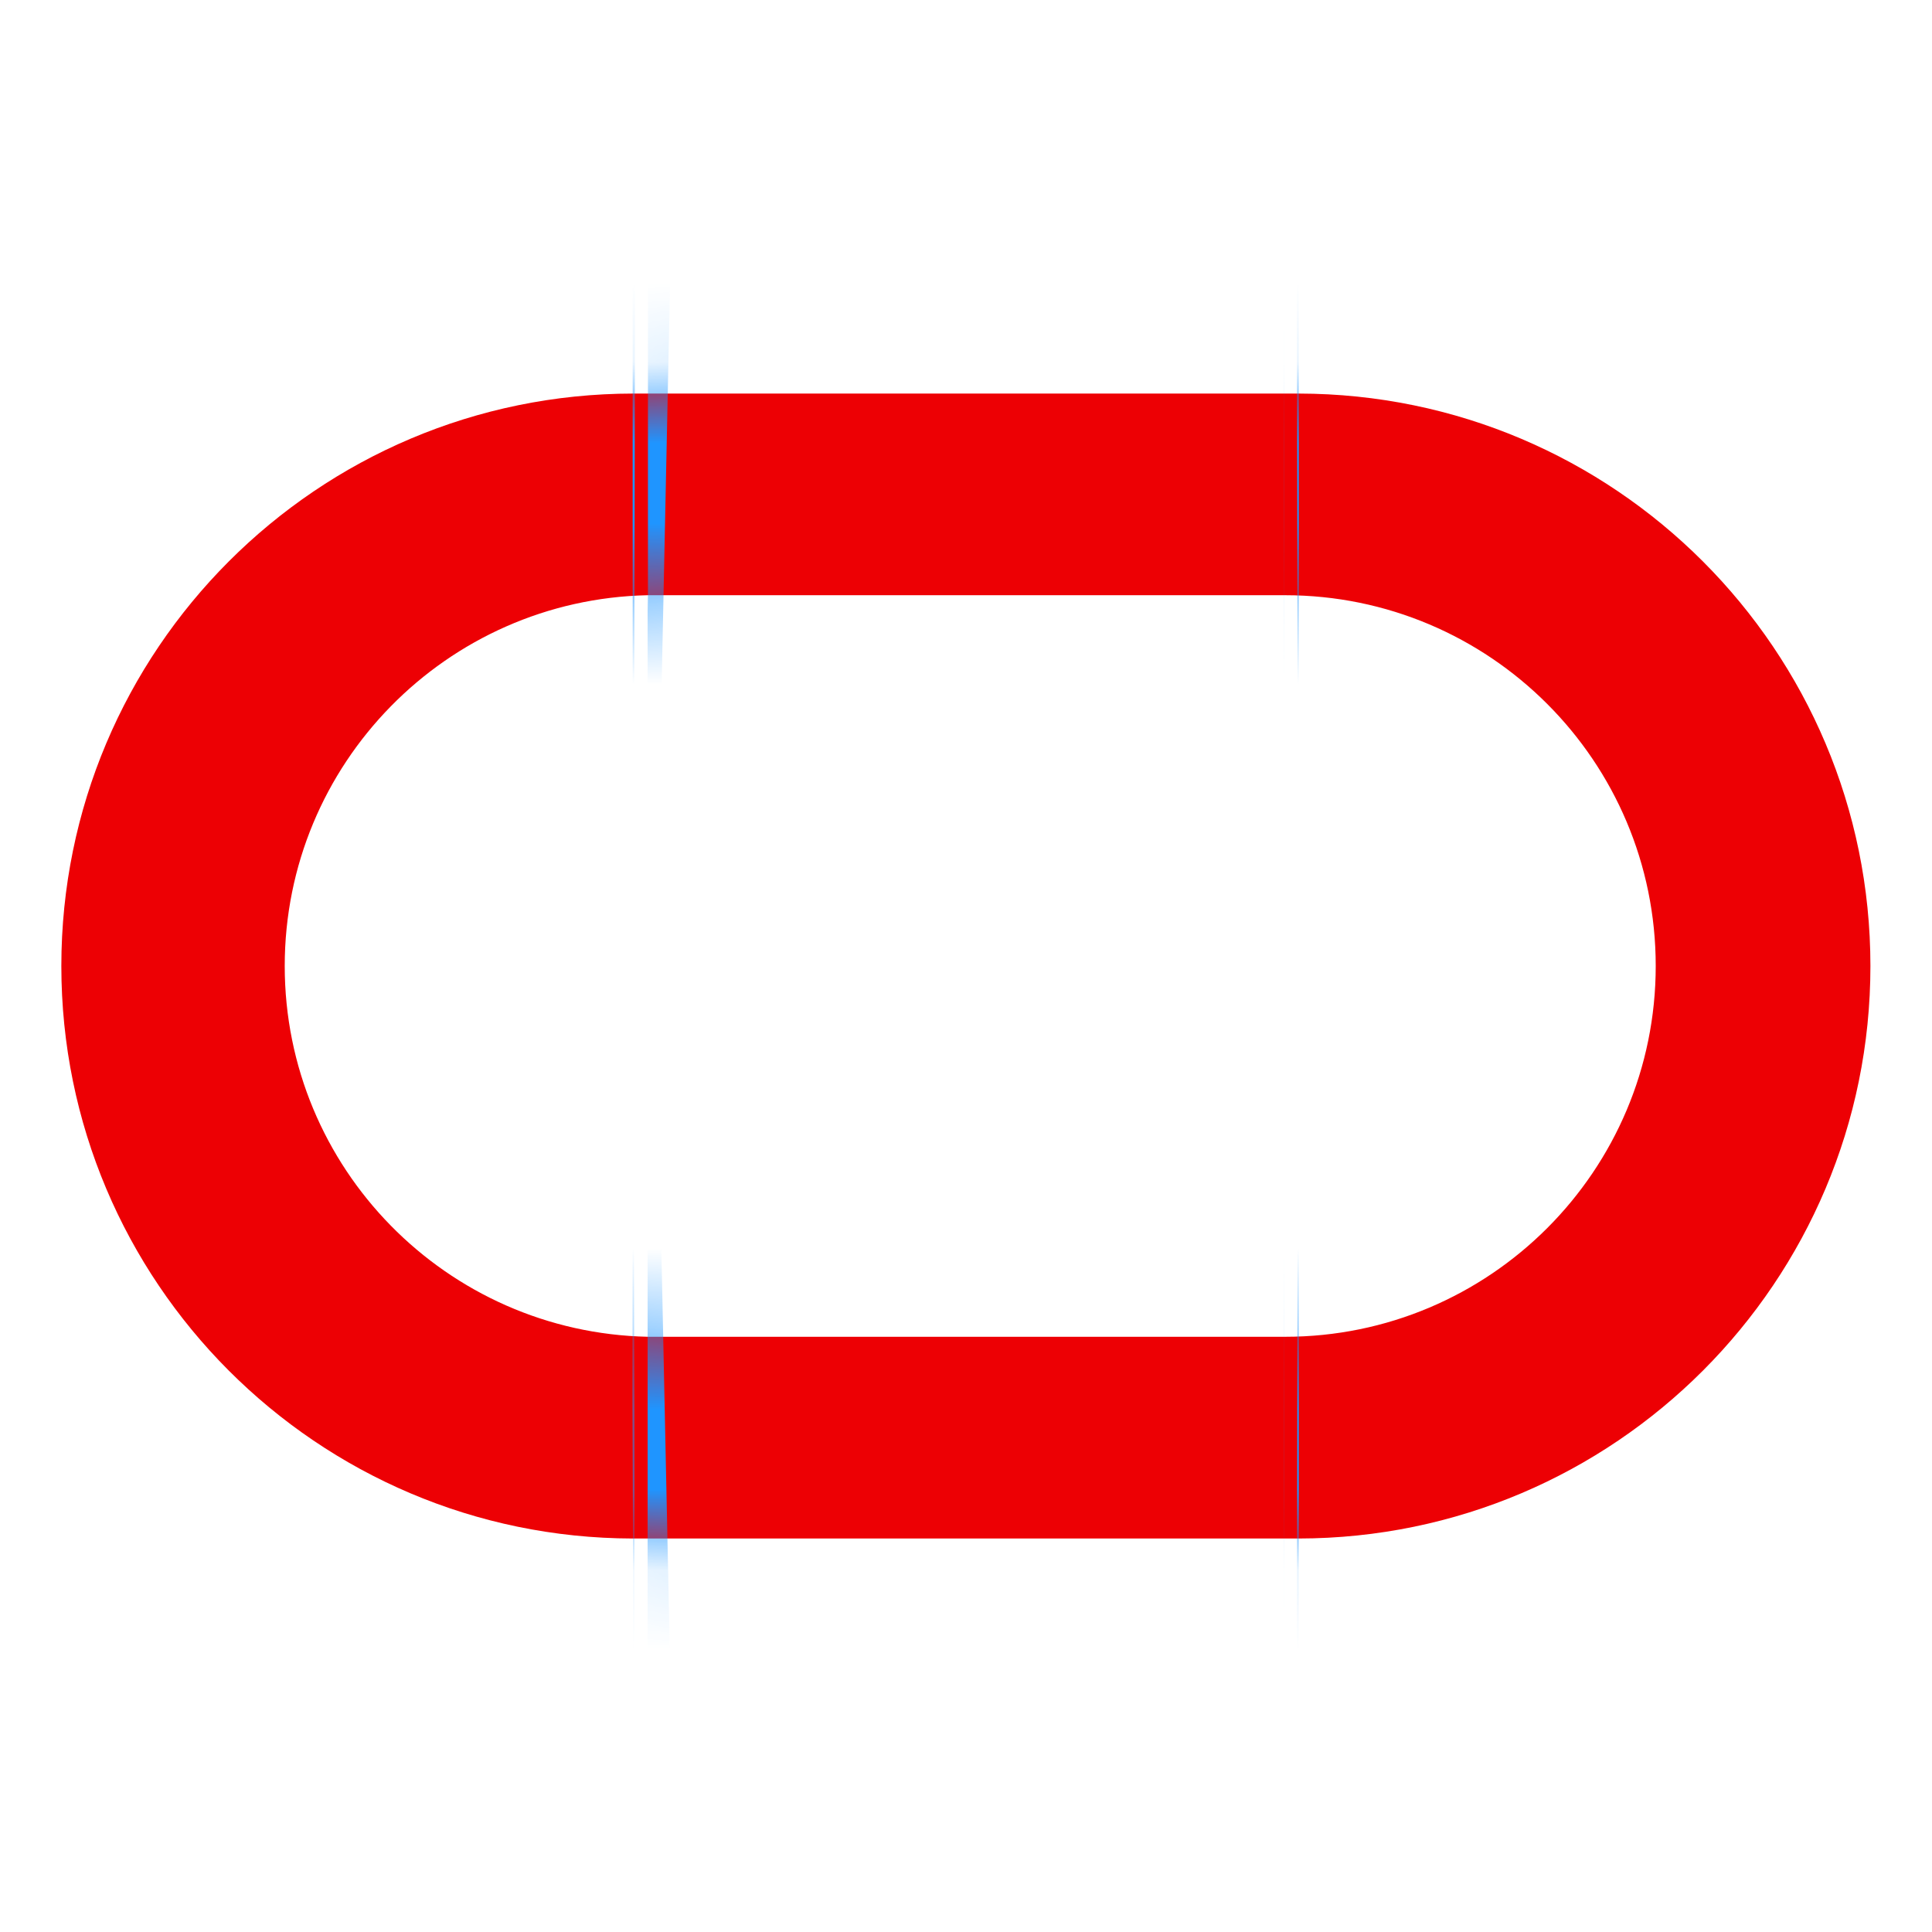 <svg width="24" height="24" viewBox="0 0 24 24" fill="none" xmlns="http://www.w3.org/2000/svg">
<mask id="path-1-inside-1_16829_16084" fill="white">
<path d="M15.953 16.606H8.049C5.546 16.553 3.537 14.511 3.537 12C3.537 9.489 5.546 7.447 8.045 7.394H8.05H15.954C15.956 7.394 15.959 7.394 15.962 7.394C18.505 7.394 20.568 9.456 20.568 12C20.568 14.544 18.506 16.606 15.962 16.606C15.959 16.606 15.956 16.606 15.953 16.606ZM16.134 4.889H7.867C3.942 4.892 0.762 8.075 0.762 12C0.762 15.923 3.938 19.104 7.859 19.112H16.134C20.057 19.106 23.235 15.924 23.235 12C23.235 8.076 20.056 4.895 16.134 4.889Z"/>
</mask>
<path d="M15.953 16.606H8.049C5.546 16.553 3.537 14.511 3.537 12C3.537 9.489 5.546 7.447 8.045 7.394H8.05H15.954C15.956 7.394 15.959 7.394 15.962 7.394C18.505 7.394 20.568 9.456 20.568 12C20.568 14.544 18.506 16.606 15.962 16.606C15.959 16.606 15.956 16.606 15.953 16.606ZM16.134 4.889H7.867C3.942 4.892 0.762 8.075 0.762 12C0.762 15.923 3.938 19.104 7.859 19.112H16.134C20.057 19.106 23.235 15.924 23.235 12C23.235 8.076 20.056 4.895 16.134 4.889Z" fill="#ED0004"/>
<path d="M15.953 16.606V29.106H15.954V16.606V4.106H15.953V16.606ZM8.049 16.606L7.525 41.6L7.787 41.606H8.049V16.606ZM8.045 7.394V-17.606H7.782L7.52 -17.6L8.045 7.394ZM16.134 4.889L16.172 -20.111L16.153 -20.111H16.134V4.889ZM7.867 4.889V-20.111H7.858L7.848 -20.111L7.867 4.889ZM7.859 19.112L7.811 44.112L7.835 44.112H7.859V19.112ZM16.134 19.112V44.112H16.153L16.172 44.112L16.134 19.112ZM15.953 16.606V-8.394H8.049V16.606V41.606H15.953V16.606ZM8.049 16.606L8.574 -8.389C19.627 -8.157 28.537 0.866 28.537 12H3.537H-21.463C-21.463 28.157 -8.535 41.264 7.525 41.6L8.049 16.606ZM3.537 12H28.537C28.537 23.119 19.643 32.156 8.57 32.389L8.045 7.394L7.52 -17.6C-8.551 -17.262 -21.463 -4.141 -21.463 12H3.537ZM8.045 7.394V32.394H8.05V7.394V-17.606H8.045V7.394ZM8.05 7.394V32.394H15.954V7.394V-17.606H8.05V7.394ZM15.954 7.394V32.394C15.954 32.394 15.954 32.394 15.954 32.394C15.954 32.394 15.954 32.394 15.954 32.394C15.954 32.394 15.954 32.394 15.954 32.394C15.954 32.394 15.954 32.394 15.954 32.394C15.954 32.394 15.954 32.394 15.954 32.394C15.954 32.394 15.954 32.394 15.954 32.394C15.954 32.394 15.954 32.394 15.954 32.394C15.954 32.394 15.954 32.394 15.954 32.394C15.954 32.394 15.954 32.394 15.954 32.394C15.954 32.394 15.954 32.394 15.954 32.394C15.954 32.394 15.954 32.394 15.954 32.394C15.954 32.394 15.954 32.394 15.954 32.394C15.954 32.394 15.954 32.394 15.954 32.394C15.954 32.394 15.954 32.394 15.954 32.394C15.954 32.394 15.954 32.394 15.954 32.394C15.954 32.394 15.954 32.394 15.954 32.394C15.954 32.394 15.954 32.394 15.954 32.394C15.954 32.394 15.954 32.394 15.954 32.394C15.954 32.394 15.954 32.394 15.954 32.394C15.954 32.394 15.954 32.394 15.954 32.394C15.954 32.394 15.954 32.394 15.954 32.394C15.954 32.394 15.954 32.394 15.954 32.394C15.954 32.394 15.954 32.394 15.954 32.394C15.954 32.394 15.954 32.394 15.954 32.394C15.954 32.394 15.954 32.394 15.954 32.394C15.954 32.394 15.954 32.394 15.954 32.394C15.954 32.394 15.954 32.394 15.954 32.394C15.954 32.394 15.954 32.394 15.954 32.394C15.954 32.394 15.954 32.394 15.954 32.394C15.954 32.394 15.954 32.394 15.954 32.394C15.954 32.394 15.954 32.394 15.954 32.394C15.954 32.394 15.954 32.394 15.954 32.394C15.954 32.394 15.954 32.394 15.954 32.394C15.954 32.394 15.954 32.394 15.954 32.394C15.954 32.394 15.954 32.394 15.954 32.394C15.954 32.394 15.954 32.394 15.954 32.394C15.954 32.394 15.954 32.394 15.954 32.394C15.954 32.394 15.954 32.394 15.954 32.394C15.954 32.394 15.954 32.394 15.954 32.394C15.954 32.394 15.954 32.394 15.954 32.394C15.954 32.394 15.954 32.394 15.954 32.394C15.954 32.394 15.954 32.394 15.954 32.394C15.954 32.394 15.954 32.394 15.954 32.394C15.954 32.394 15.954 32.394 15.954 32.394C15.954 32.394 15.954 32.394 15.954 32.394C15.954 32.394 15.954 32.394 15.954 32.394C15.954 32.394 15.954 32.394 15.954 32.394C15.954 32.394 15.954 32.394 15.954 32.394C15.954 32.394 15.954 32.394 15.954 32.394C15.954 32.394 15.954 32.394 15.954 32.394C15.954 32.394 15.954 32.394 15.954 32.394C15.954 32.394 15.954 32.394 15.954 32.394C15.954 32.394 15.954 32.394 15.954 32.394C15.954 32.394 15.954 32.394 15.954 32.394C15.954 32.394 15.954 32.394 15.954 32.394C15.954 32.394 15.954 32.394 15.954 32.394C15.954 32.394 15.954 32.394 15.954 32.394C15.954 32.394 15.954 32.394 15.954 32.394C15.954 32.394 15.954 32.394 15.954 32.394C15.954 32.394 15.954 32.394 15.954 32.394C15.954 32.394 15.954 32.394 15.955 32.394C15.955 32.394 15.955 32.394 15.955 32.394C15.955 32.394 15.955 32.394 15.955 32.394C15.955 32.394 15.955 32.394 15.955 32.394C15.955 32.394 15.955 32.394 15.955 32.394C15.955 32.394 15.955 32.394 15.955 32.394C15.955 32.394 15.955 32.394 15.955 32.394C15.955 32.394 15.955 32.394 15.955 32.394C15.955 32.394 15.955 32.394 15.955 32.394C15.955 32.394 15.955 32.394 15.955 32.394C15.955 32.394 15.955 32.394 15.955 32.394C15.955 32.394 15.955 32.394 15.955 32.394C15.955 32.394 15.955 32.394 15.955 32.394C15.955 32.394 15.955 32.394 15.955 32.394C15.955 32.394 15.955 32.394 15.955 32.394C15.955 32.394 15.955 32.394 15.955 32.394C15.955 32.394 15.955 32.394 15.955 32.394C15.955 32.394 15.955 32.394 15.955 32.394C15.955 32.394 15.955 32.394 15.955 32.394C15.955 32.394 15.955 32.394 15.955 32.394C15.955 32.394 15.955 32.394 15.955 32.394C15.955 32.394 15.955 32.394 15.955 32.394C15.955 32.394 15.955 32.394 15.955 32.394C15.955 32.394 15.955 32.394 15.955 32.394C15.955 32.394 15.955 32.394 15.955 32.394C15.955 32.394 15.955 32.394 15.955 32.394C15.955 32.394 15.955 32.394 15.955 32.394C15.955 32.394 15.955 32.394 15.955 32.394C15.955 32.394 15.955 32.394 15.955 32.394C15.955 32.394 15.955 32.394 15.955 32.394C15.955 32.394 15.955 32.394 15.955 32.394C15.955 32.394 15.955 32.394 15.955 32.394C15.955 32.394 15.955 32.394 15.955 32.394C15.955 32.394 15.955 32.394 15.955 32.394C15.955 32.394 15.955 32.394 15.955 32.394C15.955 32.394 15.955 32.394 15.955 32.394C15.955 32.394 15.955 32.394 15.955 32.394C15.955 32.394 15.955 32.394 15.955 32.394C15.955 32.394 15.955 32.394 15.955 32.394C15.955 32.394 15.955 32.394 15.955 32.394C15.955 32.394 15.955 32.394 15.955 32.394C15.955 32.394 15.955 32.394 15.955 32.394C15.955 32.394 15.955 32.394 15.955 32.394C15.955 32.394 15.955 32.394 15.955 32.394C15.955 32.394 15.955 32.394 15.955 32.394C15.955 32.394 15.955 32.394 15.955 32.394C15.955 32.394 15.955 32.394 15.955 32.394C15.955 32.394 15.955 32.394 15.955 32.394C15.955 32.394 15.955 32.394 15.955 32.394C15.955 32.394 15.955 32.394 15.955 32.394C15.955 32.394 15.955 32.394 15.955 32.394C15.955 32.394 15.955 32.394 15.955 32.394C15.955 32.394 15.955 32.394 15.955 32.394C15.955 32.394 15.955 32.394 15.955 32.394C15.955 32.394 15.955 32.394 15.955 32.394C15.955 32.394 15.955 32.394 15.955 32.394C15.955 32.394 15.955 32.394 15.955 32.394C15.955 32.394 15.955 32.394 15.955 32.394C15.955 32.394 15.955 32.394 15.955 32.394C15.955 32.394 15.955 32.394 15.955 32.394C15.955 32.394 15.955 32.394 15.955 32.394C15.955 32.394 15.955 32.394 15.955 32.394C15.955 32.394 15.956 32.394 15.956 32.394C15.956 32.394 15.956 32.394 15.956 32.394C15.956 32.394 15.956 32.394 15.956 32.394C15.956 32.394 15.956 32.394 15.956 32.394C15.956 32.394 15.956 32.394 15.956 32.394C15.956 32.394 15.956 32.394 15.956 32.394C15.956 32.394 15.956 32.394 15.956 32.394C15.956 32.394 15.956 32.394 15.956 32.394C15.956 32.394 15.956 32.394 15.956 32.394C15.956 32.394 15.956 32.394 15.956 32.394C15.956 32.394 15.956 32.394 15.956 32.394C15.956 32.394 15.956 32.394 15.956 32.394C15.956 32.394 15.956 32.394 15.956 32.394C15.956 32.394 15.956 32.394 15.956 32.394C15.956 32.394 15.956 32.394 15.956 32.394C15.956 32.394 15.956 32.394 15.956 32.394C15.956 32.394 15.956 32.394 15.956 32.394C15.956 32.394 15.956 32.394 15.956 32.394C15.956 32.394 15.956 32.394 15.956 32.394C15.956 32.394 15.956 32.394 15.956 32.394C15.956 32.394 15.956 32.394 15.956 32.394C15.956 32.394 15.956 32.394 15.956 32.394C15.956 32.394 15.956 32.394 15.956 32.394C15.956 32.394 15.956 32.394 15.956 32.394C15.956 32.394 15.956 32.394 15.956 32.394C15.956 32.394 15.956 32.394 15.956 32.394C15.956 32.394 15.956 32.394 15.956 32.394C15.956 32.394 15.956 32.394 15.956 32.394C15.956 32.394 15.956 32.394 15.956 32.394C15.956 32.394 15.956 32.394 15.956 32.394C15.956 32.394 15.956 32.394 15.956 32.394C15.956 32.394 15.956 32.394 15.956 32.394C15.956 32.394 15.956 32.394 15.956 32.394C15.956 32.394 15.956 32.394 15.956 32.394C15.956 32.394 15.956 32.394 15.956 32.394C15.956 32.394 15.956 32.394 15.956 32.394C15.956 32.394 15.956 32.394 15.956 32.394C15.956 32.394 15.956 32.394 15.956 32.394C15.956 32.394 15.956 32.394 15.956 32.394C15.956 32.394 15.956 32.394 15.956 32.394C15.956 32.394 15.956 32.394 15.956 32.394C15.956 32.394 15.956 32.394 15.956 32.394C15.956 32.394 15.956 32.394 15.956 32.394C15.956 32.394 15.956 32.394 15.956 32.394C15.956 32.394 15.956 32.394 15.956 32.394C15.956 32.394 15.956 32.394 15.956 32.394C15.956 32.394 15.956 32.394 15.956 32.394C15.956 32.394 15.956 32.394 15.956 32.394C15.956 32.394 15.956 32.394 15.956 32.394C15.956 32.394 15.956 32.394 15.956 32.394C15.956 32.394 15.956 32.394 15.956 32.394C15.956 32.394 15.956 32.394 15.956 32.394C15.956 32.394 15.956 32.394 15.956 32.394C15.956 32.394 15.956 32.394 15.956 32.394C15.956 32.394 15.956 32.394 15.956 32.394C15.956 32.394 15.956 32.394 15.956 32.394C15.956 32.394 15.956 32.394 15.956 32.394C15.956 32.394 15.956 32.394 15.956 32.394C15.956 32.394 15.956 32.394 15.956 32.394C15.956 32.394 15.956 32.394 15.956 32.394C15.956 32.394 15.956 32.394 15.956 32.394C15.956 32.394 15.956 32.394 15.956 32.394C15.956 32.394 15.956 32.394 15.956 32.394C15.956 32.394 15.956 32.394 15.956 32.394C15.956 32.394 15.956 32.394 15.956 32.394C15.957 32.394 15.957 32.394 15.957 32.394C15.957 32.394 15.957 32.394 15.957 32.394C15.957 32.394 15.957 32.394 15.957 32.394C15.957 32.394 15.957 32.394 15.957 32.394C15.957 32.394 15.957 32.394 15.957 32.394C15.957 32.394 15.957 32.394 15.957 32.394C15.957 32.394 15.957 32.394 15.957 32.394C15.957 32.394 15.957 32.394 15.957 32.394C15.957 32.394 15.957 32.394 15.957 32.394C15.957 32.394 15.957 32.394 15.957 32.394C15.957 32.394 15.957 32.394 15.957 32.394C15.957 32.394 15.957 32.394 15.957 32.394C15.957 32.394 15.957 32.394 15.957 32.394C15.957 32.394 15.957 32.394 15.957 32.394C15.957 32.394 15.957 32.394 15.957 32.394C15.957 32.394 15.957 32.394 15.957 32.394C15.957 32.394 15.957 32.394 15.957 32.394C15.957 32.394 15.957 32.394 15.957 32.394C15.957 32.394 15.957 32.394 15.957 32.394C15.957 32.394 15.957 32.394 15.957 32.394C15.957 32.394 15.957 32.394 15.957 32.394C15.957 32.394 15.957 32.394 15.957 32.394C15.957 32.394 15.957 32.394 15.957 32.394C15.957 32.394 15.957 32.394 15.957 32.394C15.957 32.394 15.957 32.394 15.957 32.394C15.957 32.394 15.957 32.394 15.957 32.394C15.957 32.394 15.957 32.394 15.957 32.394C15.957 32.394 15.957 32.394 15.957 32.394C15.957 32.394 15.957 32.394 15.957 32.394C15.957 32.394 15.957 32.394 15.957 32.394C15.957 32.394 15.957 32.394 15.957 32.394C15.957 32.394 15.957 32.394 15.957 32.394C15.957 32.394 15.957 32.394 15.957 32.394C15.957 32.394 15.957 32.394 15.957 32.394C15.957 32.394 15.957 32.394 15.957 32.394C15.957 32.394 15.957 32.394 15.957 32.394C15.957 32.394 15.957 32.394 15.957 32.394C15.957 32.394 15.957 32.394 15.957 32.394C15.957 32.394 15.957 32.394 15.957 32.394C15.957 32.394 15.957 32.394 15.957 32.394C15.957 32.394 15.957 32.394 15.957 32.394C15.957 32.394 15.957 32.394 15.957 32.394C15.957 32.394 15.957 32.394 15.957 32.394C15.957 32.394 15.957 32.394 15.957 32.394C15.957 32.394 15.957 32.394 15.957 32.394C15.957 32.394 15.957 32.394 15.957 32.394C15.957 32.394 15.957 32.394 15.957 32.394C15.957 32.394 15.957 32.394 15.957 32.394C15.957 32.394 15.957 32.394 15.957 32.394C15.957 32.394 15.957 32.394 15.957 32.394C15.957 32.394 15.957 32.394 15.957 32.394C15.957 32.394 15.957 32.394 15.957 32.394C15.957 32.394 15.957 32.394 15.957 32.394C15.957 32.394 15.957 32.394 15.957 32.394C15.957 32.394 15.957 32.394 15.957 32.394C15.957 32.394 15.957 32.394 15.957 32.394C15.957 32.394 15.957 32.394 15.957 32.394C15.957 32.394 15.957 32.394 15.957 32.394C15.957 32.394 15.957 32.394 15.957 32.394C15.957 32.394 15.957 32.394 15.957 32.394C15.957 32.394 15.957 32.394 15.957 32.394C15.957 32.394 15.957 32.394 15.957 32.394C15.957 32.394 15.957 32.394 15.957 32.394C15.957 32.394 15.957 32.394 15.957 32.394C15.957 32.394 15.957 32.394 15.957 32.394C15.957 32.394 15.957 32.394 15.957 32.394C15.957 32.394 15.957 32.394 15.957 32.394C15.957 32.394 15.957 32.394 15.957 32.394C15.958 32.394 15.958 32.394 15.958 32.394C15.958 32.394 15.958 32.394 15.958 32.394C15.958 32.394 15.958 32.394 15.958 32.394C15.958 32.394 15.958 32.394 15.958 32.394C15.958 32.394 15.958 32.394 15.958 32.394C15.958 32.394 15.958 32.394 15.958 32.394C15.958 32.394 15.958 32.394 15.958 32.394C15.958 32.394 15.958 32.394 15.958 32.394C15.958 32.394 15.958 32.394 15.958 32.394C15.958 32.394 15.958 32.394 15.958 32.394C15.958 32.394 15.958 32.394 15.958 32.394C15.958 32.394 15.958 32.394 15.958 32.394C15.958 32.394 15.958 32.394 15.958 32.394C15.958 32.394 15.958 32.394 15.958 32.394C15.958 32.394 15.958 32.394 15.958 32.394C15.958 32.394 15.958 32.394 15.958 32.394C15.958 32.394 15.958 32.394 15.958 32.394C15.958 32.394 15.958 32.394 15.958 32.394C15.958 32.394 15.958 32.394 15.958 32.394C15.958 32.394 15.958 32.394 15.958 32.394C15.958 32.394 15.958 32.394 15.958 32.394C15.958 32.394 15.958 32.394 15.958 32.394C15.958 32.394 15.958 32.394 15.958 32.394C15.958 32.394 15.958 32.394 15.958 32.394C15.958 32.394 15.958 32.394 15.958 32.394C15.958 32.394 15.958 32.394 15.958 32.394C15.958 32.394 15.958 32.394 15.958 32.394C15.958 32.394 15.958 32.394 15.958 32.394C15.958 32.394 15.958 32.394 15.958 32.394C15.958 32.394 15.958 32.394 15.958 32.394C15.958 32.394 15.958 32.394 15.958 32.394C15.958 32.394 15.958 32.394 15.958 32.394C15.958 32.394 15.958 32.394 15.958 32.394C15.958 32.394 15.958 32.394 15.958 32.394C15.958 32.394 15.958 32.394 15.958 32.394C15.958 32.394 15.958 32.394 15.958 32.394C15.958 32.394 15.958 32.394 15.958 32.394C15.958 32.394 15.958 32.394 15.958 32.394C15.958 32.394 15.958 32.394 15.958 32.394C15.958 32.394 15.958 32.394 15.958 32.394C15.958 32.394 15.958 32.394 15.958 32.394C15.958 32.394 15.958 32.394 15.958 32.394C15.958 32.394 15.958 32.394 15.958 32.394C15.958 32.394 15.958 32.394 15.958 32.394C15.958 32.394 15.958 32.394 15.958 32.394C15.958 32.394 15.958 32.394 15.958 32.394C15.958 32.394 15.958 32.394 15.958 32.394C15.958 32.394 15.958 32.394 15.958 32.394C15.958 32.394 15.958 32.394 15.958 32.394C15.958 32.394 15.958 32.394 15.958 32.394C15.958 32.394 15.958 32.394 15.958 32.394C15.958 32.394 15.958 32.394 15.958 32.394C15.958 32.394 15.958 32.394 15.958 32.394C15.958 32.394 15.958 32.394 15.958 32.394C15.959 32.394 15.959 32.394 15.959 32.394C15.959 32.394 15.959 32.394 15.959 32.394C15.959 32.394 15.959 32.394 15.959 32.394C15.959 32.394 15.959 32.394 15.959 32.394C15.959 32.394 15.959 32.394 15.959 32.394C15.959 32.394 15.959 32.394 15.959 32.394C15.959 32.394 15.959 32.394 15.959 32.394C15.959 32.394 15.959 32.394 15.959 32.394C15.959 32.394 15.959 32.394 15.959 32.394C15.959 32.394 15.959 32.394 15.959 32.394C15.959 32.394 15.959 32.394 15.959 32.394C15.959 32.394 15.959 32.394 15.959 32.394C15.959 32.394 15.959 32.394 15.959 32.394C15.959 32.394 15.959 32.394 15.959 32.394C15.959 32.394 15.959 32.394 15.959 32.394C15.959 32.394 15.959 32.394 15.959 32.394C15.959 32.394 15.959 32.394 15.959 32.394C15.959 32.394 15.959 32.394 15.959 32.394C15.959 32.394 15.959 32.394 15.959 32.394C15.959 32.394 15.959 32.394 15.959 32.394C15.959 32.394 15.959 32.394 15.959 32.394C15.959 32.394 15.959 32.394 15.959 32.394C15.959 32.394 15.959 32.394 15.959 32.394C15.959 32.394 15.959 32.394 15.959 32.394C15.959 32.394 15.959 32.394 15.959 32.394C15.959 32.394 15.959 32.394 15.959 32.394C15.959 32.394 15.959 32.394 15.959 32.394C15.959 32.394 15.959 32.394 15.959 32.394C15.959 32.394 15.959 32.394 15.959 32.394C15.959 32.394 15.959 32.394 15.959 32.394C15.959 32.394 15.959 32.394 15.959 32.394C15.959 32.394 15.959 32.394 15.959 32.394C15.959 32.394 15.959 32.394 15.959 32.394C15.959 32.394 15.959 32.394 15.959 32.394C15.959 32.394 15.959 32.394 15.959 32.394C15.959 32.394 15.959 32.394 15.959 32.394C15.959 32.394 15.959 32.394 15.959 32.394C15.959 32.394 15.959 32.394 15.959 32.394C15.959 32.394 15.959 32.394 15.959 32.394C15.959 32.394 15.959 32.394 15.959 32.394C15.959 32.394 15.959 32.394 15.959 32.394C15.959 32.394 15.959 32.394 15.959 32.394C15.959 32.394 15.959 32.394 15.959 32.394C15.959 32.394 15.959 32.394 15.959 32.394C15.959 32.394 15.959 32.394 15.959 32.394C15.959 32.394 15.959 32.394 15.959 32.394C15.959 32.394 15.959 32.394 15.959 32.394C15.959 32.394 15.959 32.394 15.959 32.394C15.959 32.394 15.959 32.394 15.959 32.394C15.959 32.394 15.959 32.394 15.959 32.394C15.959 32.394 15.959 32.394 15.959 32.394C15.959 32.394 15.959 32.394 15.959 32.394C15.959 32.394 15.959 32.394 15.959 32.394C15.959 32.394 15.959 32.394 15.959 32.394C15.959 32.394 15.959 32.394 15.959 32.394C15.959 32.394 15.959 32.394 15.959 32.394C15.959 32.394 15.959 32.394 15.959 32.394C15.959 32.394 15.959 32.394 15.959 32.394C15.959 32.394 15.959 32.394 15.96 32.394C15.96 32.394 15.96 32.394 15.96 32.394C15.96 32.394 15.96 32.394 15.96 32.394C15.96 32.394 15.96 32.394 15.96 32.394C15.96 32.394 15.96 32.394 15.96 32.394C15.96 32.394 15.96 32.394 15.96 32.394C15.96 32.394 15.96 32.394 15.96 32.394C15.96 32.394 15.96 32.394 15.96 32.394C15.96 32.394 15.96 32.394 15.96 32.394C15.96 32.394 15.96 32.394 15.96 32.394C15.96 32.394 15.96 32.394 15.96 32.394C15.96 32.394 15.96 32.394 15.96 32.394C15.96 32.394 15.96 32.394 15.96 32.394C15.96 32.394 15.96 32.394 15.96 32.394C15.96 32.394 15.96 32.394 15.96 32.394C15.96 32.394 15.96 32.394 15.96 32.394C15.96 32.394 15.96 32.394 15.96 32.394C15.96 32.394 15.96 32.394 15.96 32.394C15.96 32.394 15.96 32.394 15.96 32.394C15.96 32.394 15.96 32.394 15.96 32.394C15.96 32.394 15.96 32.394 15.96 32.394C15.96 32.394 15.96 32.394 15.96 32.394C15.96 32.394 15.96 32.394 15.96 32.394C15.96 32.394 15.96 32.394 15.96 32.394C15.96 32.394 15.96 32.394 15.96 32.394C15.96 32.394 15.96 32.394 15.96 32.394C15.96 32.394 15.96 32.394 15.96 32.394C15.96 32.394 15.96 32.394 15.96 32.394C15.96 32.394 15.96 32.394 15.96 32.394C15.96 32.394 15.96 32.394 15.96 32.394C15.96 32.394 15.96 32.394 15.96 32.394C15.96 32.394 15.96 32.394 15.96 32.394C15.96 32.394 15.96 32.394 15.96 32.394C15.96 32.394 15.96 32.394 15.96 32.394C15.96 32.394 15.96 32.394 15.96 32.394C15.96 32.394 15.96 32.394 15.96 32.394C15.96 32.394 15.96 32.394 15.96 32.394C15.96 32.394 15.96 32.394 15.96 32.394C15.96 32.394 15.96 32.394 15.96 32.394C15.96 32.394 15.96 32.394 15.96 32.394C15.96 32.394 15.96 32.394 15.96 32.394C15.96 32.394 15.96 32.394 15.96 32.394C15.96 32.394 15.96 32.394 15.96 32.394C15.96 32.394 15.96 32.394 15.96 32.394C15.96 32.394 15.96 32.394 15.96 32.394C15.96 32.394 15.96 32.394 15.96 32.394C15.96 32.394 15.96 32.394 15.96 32.394C15.96 32.394 15.96 32.394 15.96 32.394C15.96 32.394 15.96 32.394 15.96 32.394C15.96 32.394 15.96 32.394 15.96 32.394C15.96 32.394 15.96 32.394 15.96 32.394C15.96 32.394 15.96 32.394 15.96 32.394C15.96 32.394 15.96 32.394 15.96 32.394C15.96 32.394 15.96 32.394 15.96 32.394C15.96 32.394 15.96 32.394 15.96 32.394C15.96 32.394 15.96 32.394 15.96 32.394C15.96 32.394 15.96 32.394 15.96 32.394C15.96 32.394 15.96 32.394 15.96 32.394C15.96 32.394 15.96 32.394 15.96 32.394C15.96 32.394 15.96 32.394 15.96 32.394C15.96 32.394 15.96 32.394 15.96 32.394C15.96 32.394 15.96 32.394 15.96 32.394C15.96 32.394 15.96 32.394 15.96 32.394C15.96 32.394 15.96 32.394 15.96 32.394C15.961 32.394 15.961 32.394 15.961 32.394C15.961 32.394 15.961 32.394 15.961 32.394C15.961 32.394 15.961 32.394 15.961 32.394C15.961 32.394 15.961 32.394 15.961 32.394C15.961 32.394 15.961 32.394 15.961 32.394C15.961 32.394 15.961 32.394 15.961 32.394C15.961 32.394 15.961 32.394 15.961 32.394C15.961 32.394 15.961 32.394 15.961 32.394C15.961 32.394 15.961 32.394 15.961 32.394C15.961 32.394 15.961 32.394 15.961 32.394C15.961 32.394 15.961 32.394 15.961 32.394C15.961 32.394 15.961 32.394 15.961 32.394C15.961 32.394 15.961 32.394 15.961 32.394C15.961 32.394 15.961 32.394 15.961 32.394C15.961 32.394 15.961 32.394 15.961 32.394C15.961 32.394 15.961 32.394 15.961 32.394C15.961 32.394 15.961 32.394 15.961 32.394C15.961 32.394 15.961 32.394 15.961 32.394C15.961 32.394 15.961 32.394 15.961 32.394C15.961 32.394 15.961 32.394 15.961 32.394C15.961 32.394 15.961 32.394 15.961 32.394C15.961 32.394 15.961 32.394 15.961 32.394C15.961 32.394 15.961 32.394 15.961 32.394C15.961 32.394 15.961 32.394 15.961 32.394C15.961 32.394 15.961 32.394 15.961 32.394C15.961 32.394 15.961 32.394 15.961 32.394C15.961 32.394 15.961 32.394 15.961 32.394C15.961 32.394 15.961 32.394 15.961 32.394C15.961 32.394 15.961 32.394 15.961 32.394C15.961 32.394 15.961 32.394 15.961 32.394C15.961 32.394 15.961 32.394 15.961 32.394C15.961 32.394 15.961 32.394 15.961 32.394C15.961 32.394 15.961 32.394 15.961 32.394C15.961 32.394 15.961 32.394 15.961 32.394C15.961 32.394 15.961 32.394 15.961 32.394C15.961 32.394 15.961 32.394 15.961 32.394C15.961 32.394 15.961 32.394 15.961 32.394C15.961 32.394 15.961 32.394 15.961 32.394C15.961 32.394 15.961 32.394 15.961 32.394C15.961 32.394 15.961 32.394 15.961 32.394C15.961 32.394 15.961 32.394 15.961 32.394C15.961 32.394 15.961 32.394 15.961 32.394C15.961 32.394 15.961 32.394 15.961 32.394C15.961 32.394 15.961 32.394 15.961 32.394C15.961 32.394 15.961 32.394 15.961 32.394C15.961 32.394 15.961 32.394 15.961 32.394C15.961 32.394 15.961 32.394 15.961 32.394C15.961 32.394 15.961 32.394 15.961 32.394C15.961 32.394 15.961 32.394 15.961 32.394C15.961 32.394 15.961 32.394 15.961 32.394C15.961 32.394 15.961 32.394 15.961 32.394C15.961 32.394 15.961 32.394 15.961 32.394C15.961 32.394 15.961 32.394 15.961 32.394C15.961 32.394 15.961 32.394 15.961 32.394C15.961 32.394 15.961 32.394 15.961 32.394C15.961 32.394 15.961 32.394 15.961 32.394C15.961 32.394 15.961 32.394 15.961 32.394C15.962 32.394 15.962 32.394 15.962 32.394C15.962 32.394 15.962 32.394 15.962 32.394C15.962 32.394 15.962 32.394 15.962 32.394C15.962 32.394 15.962 32.394 15.962 32.394C15.962 32.394 15.962 32.394 15.962 32.394C15.962 32.394 15.962 32.394 15.962 32.394C15.962 32.394 15.962 32.394 15.962 32.394C15.962 32.394 15.962 32.394 15.962 32.394C15.962 32.394 15.962 32.394 15.962 32.394C15.962 32.394 15.962 32.394 15.962 32.394C15.962 32.394 15.962 32.394 15.962 32.394C15.962 32.394 15.962 32.394 15.962 32.394C15.962 32.394 15.962 32.394 15.962 32.394C15.962 32.394 15.962 32.394 15.962 32.394C15.962 32.394 15.962 32.394 15.962 32.394C15.962 32.394 15.962 32.394 15.962 32.394C15.962 32.394 15.962 32.394 15.962 32.394C15.962 32.394 15.962 32.394 15.962 32.394C15.962 32.394 15.962 32.394 15.962 32.394C15.962 32.394 15.962 32.394 15.962 32.394C15.962 32.394 15.962 32.394 15.962 32.394C15.962 32.394 15.962 32.394 15.962 32.394C15.962 32.394 15.962 32.394 15.962 32.394C15.962 32.394 15.962 32.394 15.962 32.394V7.394V-17.606C15.962 -17.606 15.962 -17.606 15.962 -17.606C15.962 -17.606 15.962 -17.606 15.962 -17.606C15.962 -17.606 15.962 -17.606 15.962 -17.606C15.962 -17.606 15.962 -17.606 15.962 -17.606C15.962 -17.606 15.962 -17.606 15.962 -17.606C15.962 -17.606 15.962 -17.606 15.962 -17.606C15.962 -17.606 15.962 -17.606 15.962 -17.606C15.962 -17.606 15.962 -17.606 15.962 -17.606C15.962 -17.606 15.962 -17.606 15.962 -17.606C15.962 -17.606 15.962 -17.606 15.962 -17.606C15.962 -17.606 15.962 -17.606 15.962 -17.606C15.962 -17.606 15.962 -17.606 15.962 -17.606C15.962 -17.606 15.962 -17.606 15.962 -17.606C15.962 -17.606 15.962 -17.606 15.962 -17.606C15.962 -17.606 15.962 -17.606 15.962 -17.606C15.962 -17.606 15.962 -17.606 15.962 -17.606C15.962 -17.606 15.962 -17.606 15.962 -17.606C15.962 -17.606 15.962 -17.606 15.962 -17.606C15.962 -17.606 15.962 -17.606 15.962 -17.606C15.962 -17.606 15.962 -17.606 15.962 -17.606C15.962 -17.606 15.962 -17.606 15.962 -17.606C15.962 -17.606 15.962 -17.606 15.962 -17.606C15.962 -17.606 15.962 -17.606 15.962 -17.606C15.962 -17.606 15.962 -17.606 15.961 -17.606C15.961 -17.606 15.961 -17.606 15.961 -17.606C15.961 -17.606 15.961 -17.606 15.961 -17.606C15.961 -17.606 15.961 -17.606 15.961 -17.606C15.961 -17.606 15.961 -17.606 15.961 -17.606C15.961 -17.606 15.961 -17.606 15.961 -17.606C15.961 -17.606 15.961 -17.606 15.961 -17.606C15.961 -17.606 15.961 -17.606 15.961 -17.606C15.961 -17.606 15.961 -17.606 15.961 -17.606C15.961 -17.606 15.961 -17.606 15.961 -17.606C15.961 -17.606 15.961 -17.606 15.961 -17.606C15.961 -17.606 15.961 -17.606 15.961 -17.606C15.961 -17.606 15.961 -17.606 15.961 -17.606C15.961 -17.606 15.961 -17.606 15.961 -17.606C15.961 -17.606 15.961 -17.606 15.961 -17.606C15.961 -17.606 15.961 -17.606 15.961 -17.606C15.961 -17.606 15.961 -17.606 15.961 -17.606C15.961 -17.606 15.961 -17.606 15.961 -17.606C15.961 -17.606 15.961 -17.606 15.961 -17.606C15.961 -17.606 15.961 -17.606 15.961 -17.606C15.961 -17.606 15.961 -17.606 15.961 -17.606C15.961 -17.606 15.961 -17.606 15.961 -17.606C15.961 -17.606 15.961 -17.606 15.961 -17.606C15.961 -17.606 15.961 -17.606 15.961 -17.606C15.961 -17.606 15.961 -17.606 15.961 -17.606C15.961 -17.606 15.961 -17.606 15.961 -17.606C15.961 -17.606 15.961 -17.606 15.961 -17.606C15.961 -17.606 15.961 -17.606 15.961 -17.606C15.961 -17.606 15.961 -17.606 15.961 -17.606C15.961 -17.606 15.961 -17.606 15.961 -17.606C15.961 -17.606 15.961 -17.606 15.961 -17.606C15.961 -17.606 15.961 -17.606 15.961 -17.606C15.961 -17.606 15.961 -17.606 15.961 -17.606C15.961 -17.606 15.961 -17.606 15.961 -17.606C15.961 -17.606 15.961 -17.606 15.961 -17.606C15.961 -17.606 15.961 -17.606 15.961 -17.606C15.961 -17.606 15.961 -17.606 15.961 -17.606C15.961 -17.606 15.961 -17.606 15.961 -17.606C15.961 -17.606 15.961 -17.606 15.961 -17.606C15.961 -17.606 15.961 -17.606 15.961 -17.606C15.961 -17.606 15.961 -17.606 15.961 -17.606C15.961 -17.606 15.961 -17.606 15.961 -17.606C15.961 -17.606 15.961 -17.606 15.961 -17.606C15.961 -17.606 15.961 -17.606 15.961 -17.606C15.961 -17.606 15.961 -17.606 15.961 -17.606C15.961 -17.606 15.961 -17.606 15.961 -17.606C15.961 -17.606 15.961 -17.606 15.961 -17.606C15.961 -17.606 15.961 -17.606 15.961 -17.606C15.961 -17.606 15.961 -17.606 15.961 -17.606C15.961 -17.606 15.961 -17.606 15.961 -17.606C15.961 -17.606 15.961 -17.606 15.961 -17.606C15.961 -17.606 15.961 -17.606 15.961 -17.606C15.961 -17.606 15.961 -17.606 15.961 -17.606C15.961 -17.606 15.961 -17.606 15.961 -17.606C15.961 -17.606 15.961 -17.606 15.961 -17.606C15.961 -17.606 15.961 -17.606 15.961 -17.606C15.961 -17.606 15.961 -17.606 15.961 -17.606C15.961 -17.606 15.961 -17.606 15.96 -17.606C15.96 -17.606 15.96 -17.606 15.96 -17.606C15.96 -17.606 15.96 -17.606 15.96 -17.606C15.96 -17.606 15.96 -17.606 15.96 -17.606C15.96 -17.606 15.96 -17.606 15.96 -17.606C15.96 -17.606 15.96 -17.606 15.96 -17.606C15.96 -17.606 15.96 -17.606 15.96 -17.606C15.96 -17.606 15.96 -17.606 15.96 -17.606C15.96 -17.606 15.96 -17.606 15.96 -17.606C15.96 -17.606 15.96 -17.606 15.96 -17.606C15.96 -17.606 15.96 -17.606 15.96 -17.606C15.96 -17.606 15.96 -17.606 15.96 -17.606C15.96 -17.606 15.96 -17.606 15.96 -17.606C15.96 -17.606 15.96 -17.606 15.96 -17.606C15.96 -17.606 15.96 -17.606 15.96 -17.606C15.96 -17.606 15.96 -17.606 15.96 -17.606C15.96 -17.606 15.96 -17.606 15.96 -17.606C15.96 -17.606 15.96 -17.606 15.96 -17.606C15.96 -17.606 15.96 -17.606 15.96 -17.606C15.96 -17.606 15.96 -17.606 15.96 -17.606C15.96 -17.606 15.96 -17.606 15.96 -17.606C15.96 -17.606 15.96 -17.606 15.96 -17.606C15.96 -17.606 15.96 -17.606 15.96 -17.606C15.96 -17.606 15.96 -17.606 15.96 -17.606C15.96 -17.606 15.96 -17.606 15.96 -17.606C15.96 -17.606 15.96 -17.606 15.96 -17.606C15.96 -17.606 15.96 -17.606 15.96 -17.606C15.96 -17.606 15.96 -17.606 15.96 -17.606C15.96 -17.606 15.96 -17.606 15.96 -17.606C15.96 -17.606 15.96 -17.606 15.96 -17.606C15.96 -17.606 15.96 -17.606 15.96 -17.606C15.96 -17.606 15.96 -17.606 15.96 -17.606C15.96 -17.606 15.96 -17.606 15.96 -17.606C15.96 -17.606 15.96 -17.606 15.96 -17.606C15.96 -17.606 15.96 -17.606 15.96 -17.606C15.96 -17.606 15.96 -17.606 15.96 -17.606C15.96 -17.606 15.96 -17.606 15.96 -17.606C15.96 -17.606 15.96 -17.606 15.96 -17.606C15.96 -17.606 15.96 -17.606 15.96 -17.606C15.96 -17.606 15.96 -17.606 15.96 -17.606C15.96 -17.606 15.96 -17.606 15.96 -17.606C15.96 -17.606 15.96 -17.606 15.96 -17.606C15.96 -17.606 15.96 -17.606 15.96 -17.606C15.96 -17.606 15.96 -17.606 15.96 -17.606C15.96 -17.606 15.96 -17.606 15.96 -17.606C15.96 -17.606 15.96 -17.606 15.96 -17.606C15.96 -17.606 15.96 -17.606 15.96 -17.606C15.96 -17.606 15.96 -17.606 15.96 -17.606C15.96 -17.606 15.96 -17.606 15.96 -17.606C15.96 -17.606 15.96 -17.606 15.96 -17.606C15.96 -17.606 15.96 -17.606 15.96 -17.606C15.96 -17.606 15.96 -17.606 15.96 -17.606C15.96 -17.606 15.96 -17.606 15.96 -17.606C15.96 -17.606 15.96 -17.606 15.96 -17.606C15.96 -17.606 15.96 -17.606 15.96 -17.606C15.96 -17.606 15.96 -17.606 15.96 -17.606C15.96 -17.606 15.96 -17.606 15.96 -17.606C15.96 -17.606 15.96 -17.606 15.96 -17.606C15.96 -17.606 15.96 -17.606 15.96 -17.606C15.96 -17.606 15.96 -17.606 15.96 -17.606C15.96 -17.606 15.96 -17.606 15.96 -17.606C15.96 -17.606 15.96 -17.606 15.96 -17.606C15.96 -17.606 15.96 -17.606 15.96 -17.606C15.96 -17.606 15.96 -17.606 15.96 -17.606C15.959 -17.606 15.959 -17.606 15.959 -17.606C15.959 -17.606 15.959 -17.606 15.959 -17.606C15.959 -17.606 15.959 -17.606 15.959 -17.606C15.959 -17.606 15.959 -17.606 15.959 -17.606C15.959 -17.606 15.959 -17.606 15.959 -17.606C15.959 -17.606 15.959 -17.606 15.959 -17.606C15.959 -17.606 15.959 -17.606 15.959 -17.606C15.959 -17.606 15.959 -17.606 15.959 -17.606C15.959 -17.606 15.959 -17.606 15.959 -17.606C15.959 -17.606 15.959 -17.606 15.959 -17.606C15.959 -17.606 15.959 -17.606 15.959 -17.606C15.959 -17.606 15.959 -17.606 15.959 -17.606C15.959 -17.606 15.959 -17.606 15.959 -17.606C15.959 -17.606 15.959 -17.606 15.959 -17.606C15.959 -17.606 15.959 -17.606 15.959 -17.606C15.959 -17.606 15.959 -17.606 15.959 -17.606C15.959 -17.606 15.959 -17.606 15.959 -17.606C15.959 -17.606 15.959 -17.606 15.959 -17.606C15.959 -17.606 15.959 -17.606 15.959 -17.606C15.959 -17.606 15.959 -17.606 15.959 -17.606C15.959 -17.606 15.959 -17.606 15.959 -17.606C15.959 -17.606 15.959 -17.606 15.959 -17.606C15.959 -17.606 15.959 -17.606 15.959 -17.606C15.959 -17.606 15.959 -17.606 15.959 -17.606C15.959 -17.606 15.959 -17.606 15.959 -17.606C15.959 -17.606 15.959 -17.606 15.959 -17.606C15.959 -17.606 15.959 -17.606 15.959 -17.606C15.959 -17.606 15.959 -17.606 15.959 -17.606C15.959 -17.606 15.959 -17.606 15.959 -17.606C15.959 -17.606 15.959 -17.606 15.959 -17.606C15.959 -17.606 15.959 -17.606 15.959 -17.606C15.959 -17.606 15.959 -17.606 15.959 -17.606C15.959 -17.606 15.959 -17.606 15.959 -17.606C15.959 -17.606 15.959 -17.606 15.959 -17.606C15.959 -17.606 15.959 -17.606 15.959 -17.606C15.959 -17.606 15.959 -17.606 15.959 -17.606C15.959 -17.606 15.959 -17.606 15.959 -17.606C15.959 -17.606 15.959 -17.606 15.959 -17.606C15.959 -17.606 15.959 -17.606 15.959 -17.606C15.959 -17.606 15.959 -17.606 15.959 -17.606C15.959 -17.606 15.959 -17.606 15.959 -17.606C15.959 -17.606 15.959 -17.606 15.959 -17.606C15.959 -17.606 15.959 -17.606 15.959 -17.606C15.959 -17.606 15.959 -17.606 15.959 -17.606C15.959 -17.606 15.959 -17.606 15.959 -17.606C15.959 -17.606 15.959 -17.606 15.959 -17.606C15.959 -17.606 15.959 -17.606 15.959 -17.606C15.959 -17.606 15.959 -17.606 15.959 -17.606C15.959 -17.606 15.959 -17.606 15.959 -17.606C15.959 -17.606 15.959 -17.606 15.959 -17.606C15.959 -17.606 15.959 -17.606 15.959 -17.606C15.959 -17.606 15.959 -17.606 15.959 -17.606C15.959 -17.606 15.959 -17.606 15.959 -17.606C15.959 -17.606 15.959 -17.606 15.959 -17.606C15.959 -17.606 15.959 -17.606 15.959 -17.606C15.959 -17.606 15.959 -17.606 15.959 -17.606C15.959 -17.606 15.959 -17.606 15.959 -17.606C15.959 -17.606 15.959 -17.606 15.959 -17.606C15.959 -17.606 15.959 -17.606 15.958 -17.606C15.958 -17.606 15.958 -17.606 15.958 -17.606C15.958 -17.606 15.958 -17.606 15.958 -17.606C15.958 -17.606 15.958 -17.606 15.958 -17.606C15.958 -17.606 15.958 -17.606 15.958 -17.606C15.958 -17.606 15.958 -17.606 15.958 -17.606C15.958 -17.606 15.958 -17.606 15.958 -17.606C15.958 -17.606 15.958 -17.606 15.958 -17.606C15.958 -17.606 15.958 -17.606 15.958 -17.606C15.958 -17.606 15.958 -17.606 15.958 -17.606C15.958 -17.606 15.958 -17.606 15.958 -17.606C15.958 -17.606 15.958 -17.606 15.958 -17.606C15.958 -17.606 15.958 -17.606 15.958 -17.606C15.958 -17.606 15.958 -17.606 15.958 -17.606C15.958 -17.606 15.958 -17.606 15.958 -17.606C15.958 -17.606 15.958 -17.606 15.958 -17.606C15.958 -17.606 15.958 -17.606 15.958 -17.606C15.958 -17.606 15.958 -17.606 15.958 -17.606C15.958 -17.606 15.958 -17.606 15.958 -17.606C15.958 -17.606 15.958 -17.606 15.958 -17.606C15.958 -17.606 15.958 -17.606 15.958 -17.606C15.958 -17.606 15.958 -17.606 15.958 -17.606C15.958 -17.606 15.958 -17.606 15.958 -17.606C15.958 -17.606 15.958 -17.606 15.958 -17.606C15.958 -17.606 15.958 -17.606 15.958 -17.606C15.958 -17.606 15.958 -17.606 15.958 -17.606C15.958 -17.606 15.958 -17.606 15.958 -17.606C15.958 -17.606 15.958 -17.606 15.958 -17.606C15.958 -17.606 15.958 -17.606 15.958 -17.606C15.958 -17.606 15.958 -17.606 15.958 -17.606C15.958 -17.606 15.958 -17.606 15.958 -17.606C15.958 -17.606 15.958 -17.606 15.958 -17.606C15.958 -17.606 15.958 -17.606 15.958 -17.606C15.958 -17.606 15.958 -17.606 15.958 -17.606C15.958 -17.606 15.958 -17.606 15.958 -17.606C15.958 -17.606 15.958 -17.606 15.958 -17.606C15.958 -17.606 15.958 -17.606 15.958 -17.606C15.958 -17.606 15.958 -17.606 15.958 -17.606C15.958 -17.606 15.958 -17.606 15.958 -17.606C15.958 -17.606 15.958 -17.606 15.958 -17.606C15.958 -17.606 15.958 -17.606 15.958 -17.606C15.958 -17.606 15.958 -17.606 15.958 -17.606C15.958 -17.606 15.958 -17.606 15.958 -17.606C15.958 -17.606 15.958 -17.606 15.958 -17.606C15.958 -17.606 15.958 -17.606 15.958 -17.606C15.958 -17.606 15.958 -17.606 15.958 -17.606C15.958 -17.606 15.958 -17.606 15.958 -17.606C15.958 -17.606 15.958 -17.606 15.958 -17.606C15.958 -17.606 15.958 -17.606 15.958 -17.606C15.958 -17.606 15.958 -17.606 15.958 -17.606C15.958 -17.606 15.958 -17.606 15.958 -17.606C15.958 -17.606 15.958 -17.606 15.958 -17.606C15.958 -17.606 15.958 -17.606 15.958 -17.606C15.958 -17.606 15.958 -17.606 15.958 -17.606C15.958 -17.606 15.958 -17.606 15.957 -17.606C15.957 -17.606 15.957 -17.606 15.957 -17.606C15.957 -17.606 15.957 -17.606 15.957 -17.606C15.957 -17.606 15.957 -17.606 15.957 -17.606C15.957 -17.606 15.957 -17.606 15.957 -17.606C15.957 -17.606 15.957 -17.606 15.957 -17.606C15.957 -17.606 15.957 -17.606 15.957 -17.606C15.957 -17.606 15.957 -17.606 15.957 -17.606C15.957 -17.606 15.957 -17.606 15.957 -17.606C15.957 -17.606 15.957 -17.606 15.957 -17.606C15.957 -17.606 15.957 -17.606 15.957 -17.606C15.957 -17.606 15.957 -17.606 15.957 -17.606C15.957 -17.606 15.957 -17.606 15.957 -17.606C15.957 -17.606 15.957 -17.606 15.957 -17.606C15.957 -17.606 15.957 -17.606 15.957 -17.606C15.957 -17.606 15.957 -17.606 15.957 -17.606C15.957 -17.606 15.957 -17.606 15.957 -17.606C15.957 -17.606 15.957 -17.606 15.957 -17.606C15.957 -17.606 15.957 -17.606 15.957 -17.606C15.957 -17.606 15.957 -17.606 15.957 -17.606C15.957 -17.606 15.957 -17.606 15.957 -17.606C15.957 -17.606 15.957 -17.606 15.957 -17.606C15.957 -17.606 15.957 -17.606 15.957 -17.606C15.957 -17.606 15.957 -17.606 15.957 -17.606C15.957 -17.606 15.957 -17.606 15.957 -17.606C15.957 -17.606 15.957 -17.606 15.957 -17.606C15.957 -17.606 15.957 -17.606 15.957 -17.606C15.957 -17.606 15.957 -17.606 15.957 -17.606C15.957 -17.606 15.957 -17.606 15.957 -17.606C15.957 -17.606 15.957 -17.606 15.957 -17.606C15.957 -17.606 15.957 -17.606 15.957 -17.606C15.957 -17.606 15.957 -17.606 15.957 -17.606C15.957 -17.606 15.957 -17.606 15.957 -17.606C15.957 -17.606 15.957 -17.606 15.957 -17.606C15.957 -17.606 15.957 -17.606 15.957 -17.606C15.957 -17.606 15.957 -17.606 15.957 -17.606C15.957 -17.606 15.957 -17.606 15.957 -17.606C15.957 -17.606 15.957 -17.606 15.957 -17.606C15.957 -17.606 15.957 -17.606 15.957 -17.606C15.957 -17.606 15.957 -17.606 15.957 -17.606C15.957 -17.606 15.957 -17.606 15.957 -17.606C15.957 -17.606 15.957 -17.606 15.957 -17.606C15.957 -17.606 15.957 -17.606 15.957 -17.606C15.957 -17.606 15.957 -17.606 15.957 -17.606C15.957 -17.606 15.957 -17.606 15.957 -17.606C15.957 -17.606 15.957 -17.606 15.957 -17.606C15.957 -17.606 15.957 -17.606 15.957 -17.606C15.957 -17.606 15.957 -17.606 15.957 -17.606C15.957 -17.606 15.957 -17.606 15.957 -17.606C15.957 -17.606 15.957 -17.606 15.957 -17.606C15.957 -17.606 15.957 -17.606 15.957 -17.606C15.957 -17.606 15.957 -17.606 15.957 -17.606C15.957 -17.606 15.957 -17.606 15.957 -17.606C15.957 -17.606 15.957 -17.606 15.957 -17.606C15.957 -17.606 15.957 -17.606 15.957 -17.606C15.957 -17.606 15.957 -17.606 15.957 -17.606C15.957 -17.606 15.957 -17.606 15.957 -17.606C15.957 -17.606 15.957 -17.606 15.957 -17.606C15.957 -17.606 15.957 -17.606 15.957 -17.606C15.957 -17.606 15.957 -17.606 15.957 -17.606C15.957 -17.606 15.957 -17.606 15.957 -17.606C15.957 -17.606 15.957 -17.606 15.957 -17.606C15.957 -17.606 15.957 -17.606 15.957 -17.606C15.957 -17.606 15.957 -17.606 15.957 -17.606C15.957 -17.606 15.957 -17.606 15.957 -17.606C15.957 -17.606 15.957 -17.606 15.957 -17.606C15.957 -17.606 15.957 -17.606 15.957 -17.606C15.957 -17.606 15.957 -17.606 15.957 -17.606C15.957 -17.606 15.957 -17.606 15.956 -17.606C15.956 -17.606 15.956 -17.606 15.956 -17.606C15.956 -17.606 15.956 -17.606 15.956 -17.606C15.956 -17.606 15.956 -17.606 15.956 -17.606C15.956 -17.606 15.956 -17.606 15.956 -17.606C15.956 -17.606 15.956 -17.606 15.956 -17.606C15.956 -17.606 15.956 -17.606 15.956 -17.606C15.956 -17.606 15.956 -17.606 15.956 -17.606C15.956 -17.606 15.956 -17.606 15.956 -17.606C15.956 -17.606 15.956 -17.606 15.956 -17.606C15.956 -17.606 15.956 -17.606 15.956 -17.606C15.956 -17.606 15.956 -17.606 15.956 -17.606C15.956 -17.606 15.956 -17.606 15.956 -17.606C15.956 -17.606 15.956 -17.606 15.956 -17.606C15.956 -17.606 15.956 -17.606 15.956 -17.606C15.956 -17.606 15.956 -17.606 15.956 -17.606C15.956 -17.606 15.956 -17.606 15.956 -17.606C15.956 -17.606 15.956 -17.606 15.956 -17.606C15.956 -17.606 15.956 -17.606 15.956 -17.606C15.956 -17.606 15.956 -17.606 15.956 -17.606C15.956 -17.606 15.956 -17.606 15.956 -17.606C15.956 -17.606 15.956 -17.606 15.956 -17.606C15.956 -17.606 15.956 -17.606 15.956 -17.606C15.956 -17.606 15.956 -17.606 15.956 -17.606C15.956 -17.606 15.956 -17.606 15.956 -17.606C15.956 -17.606 15.956 -17.606 15.956 -17.606C15.956 -17.606 15.956 -17.606 15.956 -17.606C15.956 -17.606 15.956 -17.606 15.956 -17.606C15.956 -17.606 15.956 -17.606 15.956 -17.606C15.956 -17.606 15.956 -17.606 15.956 -17.606C15.956 -17.606 15.956 -17.606 15.956 -17.606C15.956 -17.606 15.956 -17.606 15.956 -17.606C15.956 -17.606 15.956 -17.606 15.956 -17.606C15.956 -17.606 15.956 -17.606 15.956 -17.606C15.956 -17.606 15.956 -17.606 15.956 -17.606C15.956 -17.606 15.956 -17.606 15.956 -17.606C15.956 -17.606 15.956 -17.606 15.956 -17.606C15.956 -17.606 15.956 -17.606 15.956 -17.606C15.956 -17.606 15.956 -17.606 15.956 -17.606C15.956 -17.606 15.956 -17.606 15.956 -17.606C15.956 -17.606 15.956 -17.606 15.956 -17.606C15.956 -17.606 15.956 -17.606 15.956 -17.606C15.956 -17.606 15.956 -17.606 15.956 -17.606C15.956 -17.606 15.956 -17.606 15.956 -17.606C15.956 -17.606 15.956 -17.606 15.956 -17.606C15.956 -17.606 15.956 -17.606 15.956 -17.606C15.956 -17.606 15.956 -17.606 15.956 -17.606C15.956 -17.606 15.956 -17.606 15.956 -17.606C15.956 -17.606 15.956 -17.606 15.956 -17.606C15.956 -17.606 15.956 -17.606 15.956 -17.606C15.956 -17.606 15.956 -17.606 15.956 -17.606C15.956 -17.606 15.956 -17.606 15.956 -17.606C15.956 -17.606 15.956 -17.606 15.956 -17.606C15.956 -17.606 15.956 -17.606 15.956 -17.606C15.956 -17.606 15.956 -17.606 15.956 -17.606C15.956 -17.606 15.956 -17.606 15.956 -17.606C15.956 -17.606 15.956 -17.606 15.956 -17.606C15.956 -17.606 15.956 -17.606 15.956 -17.606C15.956 -17.606 15.956 -17.606 15.956 -17.606C15.956 -17.606 15.956 -17.606 15.956 -17.606C15.956 -17.606 15.956 -17.606 15.956 -17.606C15.956 -17.606 15.956 -17.606 15.956 -17.606C15.956 -17.606 15.956 -17.606 15.956 -17.606C15.956 -17.606 15.956 -17.606 15.956 -17.606C15.956 -17.606 15.956 -17.606 15.956 -17.606C15.956 -17.606 15.955 -17.606 15.955 -17.606C15.955 -17.606 15.955 -17.606 15.955 -17.606C15.955 -17.606 15.955 -17.606 15.955 -17.606C15.955 -17.606 15.955 -17.606 15.955 -17.606C15.955 -17.606 15.955 -17.606 15.955 -17.606C15.955 -17.606 15.955 -17.606 15.955 -17.606C15.955 -17.606 15.955 -17.606 15.955 -17.606C15.955 -17.606 15.955 -17.606 15.955 -17.606C15.955 -17.606 15.955 -17.606 15.955 -17.606C15.955 -17.606 15.955 -17.606 15.955 -17.606C15.955 -17.606 15.955 -17.606 15.955 -17.606C15.955 -17.606 15.955 -17.606 15.955 -17.606C15.955 -17.606 15.955 -17.606 15.955 -17.606C15.955 -17.606 15.955 -17.606 15.955 -17.606C15.955 -17.606 15.955 -17.606 15.955 -17.606C15.955 -17.606 15.955 -17.606 15.955 -17.606C15.955 -17.606 15.955 -17.606 15.955 -17.606C15.955 -17.606 15.955 -17.606 15.955 -17.606C15.955 -17.606 15.955 -17.606 15.955 -17.606C15.955 -17.606 15.955 -17.606 15.955 -17.606C15.955 -17.606 15.955 -17.606 15.955 -17.606C15.955 -17.606 15.955 -17.606 15.955 -17.606C15.955 -17.606 15.955 -17.606 15.955 -17.606C15.955 -17.606 15.955 -17.606 15.955 -17.606C15.955 -17.606 15.955 -17.606 15.955 -17.606C15.955 -17.606 15.955 -17.606 15.955 -17.606C15.955 -17.606 15.955 -17.606 15.955 -17.606C15.955 -17.606 15.955 -17.606 15.955 -17.606C15.955 -17.606 15.955 -17.606 15.955 -17.606C15.955 -17.606 15.955 -17.606 15.955 -17.606C15.955 -17.606 15.955 -17.606 15.955 -17.606C15.955 -17.606 15.955 -17.606 15.955 -17.606C15.955 -17.606 15.955 -17.606 15.955 -17.606C15.955 -17.606 15.955 -17.606 15.955 -17.606C15.955 -17.606 15.955 -17.606 15.955 -17.606C15.955 -17.606 15.955 -17.606 15.955 -17.606C15.955 -17.606 15.955 -17.606 15.955 -17.606C15.955 -17.606 15.955 -17.606 15.955 -17.606C15.955 -17.606 15.955 -17.606 15.955 -17.606C15.955 -17.606 15.955 -17.606 15.955 -17.606C15.955 -17.606 15.955 -17.606 15.955 -17.606C15.955 -17.606 15.955 -17.606 15.955 -17.606C15.955 -17.606 15.955 -17.606 15.955 -17.606C15.955 -17.606 15.955 -17.606 15.955 -17.606C15.955 -17.606 15.955 -17.606 15.955 -17.606C15.955 -17.606 15.955 -17.606 15.955 -17.606C15.955 -17.606 15.955 -17.606 15.955 -17.606C15.955 -17.606 15.955 -17.606 15.955 -17.606C15.955 -17.606 15.955 -17.606 15.955 -17.606C15.955 -17.606 15.955 -17.606 15.955 -17.606C15.955 -17.606 15.955 -17.606 15.955 -17.606C15.955 -17.606 15.955 -17.606 15.955 -17.606C15.955 -17.606 15.955 -17.606 15.955 -17.606C15.955 -17.606 15.955 -17.606 15.955 -17.606C15.955 -17.606 15.955 -17.606 15.955 -17.606C15.955 -17.606 15.955 -17.606 15.955 -17.606C15.955 -17.606 15.955 -17.606 15.955 -17.606C15.955 -17.606 15.955 -17.606 15.955 -17.606C15.955 -17.606 15.955 -17.606 15.955 -17.606C15.955 -17.606 15.955 -17.606 15.955 -17.606C15.955 -17.606 15.955 -17.606 15.955 -17.606C15.955 -17.606 15.955 -17.606 15.955 -17.606C15.954 -17.606 15.954 -17.606 15.954 -17.606C15.954 -17.606 15.954 -17.606 15.954 -17.606C15.954 -17.606 15.954 -17.606 15.954 -17.606C15.954 -17.606 15.954 -17.606 15.954 -17.606C15.954 -17.606 15.954 -17.606 15.954 -17.606C15.954 -17.606 15.954 -17.606 15.954 -17.606C15.954 -17.606 15.954 -17.606 15.954 -17.606C15.954 -17.606 15.954 -17.606 15.954 -17.606C15.954 -17.606 15.954 -17.606 15.954 -17.606C15.954 -17.606 15.954 -17.606 15.954 -17.606C15.954 -17.606 15.954 -17.606 15.954 -17.606C15.954 -17.606 15.954 -17.606 15.954 -17.606C15.954 -17.606 15.954 -17.606 15.954 -17.606C15.954 -17.606 15.954 -17.606 15.954 -17.606C15.954 -17.606 15.954 -17.606 15.954 -17.606C15.954 -17.606 15.954 -17.606 15.954 -17.606C15.954 -17.606 15.954 -17.606 15.954 -17.606C15.954 -17.606 15.954 -17.606 15.954 -17.606C15.954 -17.606 15.954 -17.606 15.954 -17.606C15.954 -17.606 15.954 -17.606 15.954 -17.606C15.954 -17.606 15.954 -17.606 15.954 -17.606C15.954 -17.606 15.954 -17.606 15.954 -17.606C15.954 -17.606 15.954 -17.606 15.954 -17.606C15.954 -17.606 15.954 -17.606 15.954 -17.606C15.954 -17.606 15.954 -17.606 15.954 -17.606C15.954 -17.606 15.954 -17.606 15.954 -17.606C15.954 -17.606 15.954 -17.606 15.954 -17.606C15.954 -17.606 15.954 -17.606 15.954 -17.606C15.954 -17.606 15.954 -17.606 15.954 -17.606C15.954 -17.606 15.954 -17.606 15.954 -17.606C15.954 -17.606 15.954 -17.606 15.954 -17.606C15.954 -17.606 15.954 -17.606 15.954 -17.606C15.954 -17.606 15.954 -17.606 15.954 -17.606C15.954 -17.606 15.954 -17.606 15.954 -17.606C15.954 -17.606 15.954 -17.606 15.954 -17.606C15.954 -17.606 15.954 -17.606 15.954 -17.606C15.954 -17.606 15.954 -17.606 15.954 -17.606C15.954 -17.606 15.954 -17.606 15.954 -17.606C15.954 -17.606 15.954 -17.606 15.954 -17.606C15.954 -17.606 15.954 -17.606 15.954 -17.606C15.954 -17.606 15.954 -17.606 15.954 -17.606C15.954 -17.606 15.954 -17.606 15.954 -17.606C15.954 -17.606 15.954 -17.606 15.954 -17.606C15.954 -17.606 15.954 -17.606 15.954 -17.606C15.954 -17.606 15.954 -17.606 15.954 -17.606C15.954 -17.606 15.954 -17.606 15.954 -17.606C15.954 -17.606 15.954 -17.606 15.954 -17.606C15.954 -17.606 15.954 -17.606 15.954 -17.606C15.954 -17.606 15.954 -17.606 15.954 -17.606C15.954 -17.606 15.954 -17.606 15.954 -17.606C15.954 -17.606 15.954 -17.606 15.954 -17.606C15.954 -17.606 15.954 -17.606 15.954 -17.606C15.954 -17.606 15.954 -17.606 15.954 -17.606C15.954 -17.606 15.954 -17.606 15.954 -17.606C15.954 -17.606 15.954 -17.606 15.954 -17.606C15.954 -17.606 15.954 -17.606 15.954 -17.606C15.954 -17.606 15.954 -17.606 15.954 -17.606C15.954 -17.606 15.954 -17.606 15.954 -17.606C15.954 -17.606 15.954 -17.606 15.954 -17.606C15.954 -17.606 15.954 -17.606 15.954 -17.606C15.954 -17.606 15.954 -17.606 15.954 -17.606V7.394ZM15.962 7.394V32.394C4.701 32.394 -4.432 23.266 -4.432 12H20.568H45.568C45.568 -4.354 32.31 -17.606 15.962 -17.606V7.394ZM20.568 12H-4.432C-4.432 0.737 4.699 -8.394 15.962 -8.394V16.606V41.606C32.313 41.606 45.568 28.351 45.568 12H20.568ZM15.962 16.606V-8.394C15.962 -8.394 15.962 -8.394 15.962 -8.394C15.962 -8.394 15.962 -8.394 15.962 -8.394C15.962 -8.394 15.962 -8.394 15.962 -8.394C15.962 -8.394 15.962 -8.394 15.962 -8.394C15.962 -8.394 15.962 -8.394 15.962 -8.394C15.962 -8.394 15.962 -8.394 15.962 -8.394C15.962 -8.394 15.962 -8.394 15.962 -8.394C15.962 -8.394 15.962 -8.394 15.962 -8.394C15.962 -8.394 15.962 -8.394 15.962 -8.394C15.962 -8.394 15.962 -8.394 15.962 -8.394C15.962 -8.394 15.962 -8.394 15.962 -8.394C15.962 -8.394 15.962 -8.394 15.962 -8.394C15.962 -8.394 15.962 -8.394 15.962 -8.394C15.962 -8.394 15.962 -8.394 15.962 -8.394C15.962 -8.394 15.962 -8.394 15.962 -8.394C15.962 -8.394 15.962 -8.394 15.962 -8.394C15.962 -8.394 15.962 -8.394 15.962 -8.394C15.962 -8.394 15.962 -8.394 15.962 -8.394C15.962 -8.394 15.962 -8.394 15.962 -8.394C15.962 -8.394 15.962 -8.394 15.962 -8.394C15.962 -8.394 15.962 -8.394 15.962 -8.394C15.962 -8.394 15.962 -8.394 15.962 -8.394C15.962 -8.394 15.962 -8.394 15.962 -8.394C15.962 -8.394 15.962 -8.394 15.961 -8.394C15.961 -8.394 15.961 -8.394 15.961 -8.394C15.961 -8.394 15.961 -8.394 15.961 -8.394C15.961 -8.394 15.961 -8.394 15.961 -8.394C15.961 -8.394 15.961 -8.394 15.961 -8.394C15.961 -8.394 15.961 -8.394 15.961 -8.394C15.961 -8.394 15.961 -8.394 15.961 -8.394C15.961 -8.394 15.961 -8.394 15.961 -8.394C15.961 -8.394 15.961 -8.394 15.961 -8.394C15.961 -8.394 15.961 -8.394 15.961 -8.394C15.961 -8.394 15.961 -8.394 15.961 -8.394C15.961 -8.394 15.961 -8.394 15.961 -8.394C15.961 -8.394 15.961 -8.394 15.961 -8.394C15.961 -8.394 15.961 -8.394 15.961 -8.394C15.961 -8.394 15.961 -8.394 15.961 -8.394C15.961 -8.394 15.961 -8.394 15.961 -8.394C15.961 -8.394 15.961 -8.394 15.961 -8.394C15.961 -8.394 15.961 -8.394 15.961 -8.394C15.961 -8.394 15.961 -8.394 15.961 -8.394C15.961 -8.394 15.961 -8.394 15.961 -8.394C15.961 -8.394 15.961 -8.394 15.961 -8.394C15.961 -8.394 15.961 -8.394 15.961 -8.394C15.961 -8.394 15.961 -8.394 15.961 -8.394C15.961 -8.394 15.961 -8.394 15.961 -8.394C15.961 -8.394 15.961 -8.394 15.961 -8.394C15.961 -8.394 15.961 -8.394 15.961 -8.394C15.961 -8.394 15.961 -8.394 15.961 -8.394C15.961 -8.394 15.961 -8.394 15.961 -8.394C15.961 -8.394 15.961 -8.394 15.961 -8.394C15.961 -8.394 15.961 -8.394 15.961 -8.394C15.961 -8.394 15.961 -8.394 15.961 -8.394C15.961 -8.394 15.961 -8.394 15.961 -8.394C15.961 -8.394 15.961 -8.394 15.961 -8.394C15.961 -8.394 15.961 -8.394 15.961 -8.394C15.961 -8.394 15.961 -8.394 15.961 -8.394C15.961 -8.394 15.961 -8.394 15.961 -8.394C15.961 -8.394 15.961 -8.394 15.961 -8.394C15.961 -8.394 15.961 -8.394 15.961 -8.394C15.961 -8.394 15.961 -8.394 15.961 -8.394C15.961 -8.394 15.961 -8.394 15.961 -8.394C15.961 -8.394 15.961 -8.394 15.961 -8.394C15.961 -8.394 15.961 -8.394 15.961 -8.394C15.961 -8.394 15.961 -8.394 15.961 -8.394C15.961 -8.394 15.961 -8.394 15.961 -8.394C15.961 -8.394 15.961 -8.394 15.961 -8.394C15.961 -8.394 15.961 -8.394 15.961 -8.394C15.961 -8.394 15.961 -8.394 15.961 -8.394C15.961 -8.394 15.961 -8.394 15.961 -8.394C15.961 -8.394 15.961 -8.394 15.961 -8.394C15.961 -8.394 15.961 -8.394 15.961 -8.394C15.961 -8.394 15.961 -8.394 15.961 -8.394C15.961 -8.394 15.961 -8.394 15.961 -8.394C15.961 -8.394 15.961 -8.394 15.961 -8.394C15.961 -8.394 15.961 -8.394 15.961 -8.394C15.961 -8.394 15.961 -8.394 15.961 -8.394C15.961 -8.394 15.961 -8.394 15.961 -8.394C15.961 -8.394 15.961 -8.394 15.961 -8.394C15.961 -8.394 15.96 -8.394 15.96 -8.394C15.96 -8.394 15.96 -8.394 15.96 -8.394C15.96 -8.394 15.96 -8.394 15.96 -8.394C15.96 -8.394 15.96 -8.394 15.96 -8.394C15.96 -8.394 15.96 -8.394 15.96 -8.394C15.96 -8.394 15.96 -8.394 15.96 -8.394C15.96 -8.394 15.96 -8.394 15.96 -8.394C15.96 -8.394 15.96 -8.394 15.96 -8.394C15.96 -8.394 15.96 -8.394 15.96 -8.394C15.96 -8.394 15.96 -8.394 15.96 -8.394C15.96 -8.394 15.96 -8.394 15.96 -8.394C15.96 -8.394 15.96 -8.394 15.96 -8.394C15.96 -8.394 15.96 -8.394 15.96 -8.394C15.96 -8.394 15.96 -8.394 15.96 -8.394C15.96 -8.394 15.96 -8.394 15.96 -8.394C15.96 -8.394 15.96 -8.394 15.96 -8.394C15.96 -8.394 15.96 -8.394 15.96 -8.394C15.96 -8.394 15.96 -8.394 15.96 -8.394C15.96 -8.394 15.96 -8.394 15.96 -8.394C15.96 -8.394 15.96 -8.394 15.96 -8.394C15.96 -8.394 15.96 -8.394 15.96 -8.394C15.96 -8.394 15.96 -8.394 15.96 -8.394C15.96 -8.394 15.96 -8.394 15.96 -8.394C15.96 -8.394 15.96 -8.394 15.96 -8.394C15.96 -8.394 15.96 -8.394 15.96 -8.394C15.96 -8.394 15.96 -8.394 15.96 -8.394C15.96 -8.394 15.96 -8.394 15.96 -8.394C15.96 -8.394 15.96 -8.394 15.96 -8.394C15.96 -8.394 15.96 -8.394 15.96 -8.394C15.96 -8.394 15.96 -8.394 15.96 -8.394C15.96 -8.394 15.96 -8.394 15.96 -8.394C15.96 -8.394 15.96 -8.394 15.96 -8.394C15.96 -8.394 15.96 -8.394 15.96 -8.394C15.96 -8.394 15.96 -8.394 15.96 -8.394C15.96 -8.394 15.96 -8.394 15.96 -8.394C15.96 -8.394 15.96 -8.394 15.96 -8.394C15.96 -8.394 15.96 -8.394 15.96 -8.394C15.96 -8.394 15.96 -8.394 15.96 -8.394C15.96 -8.394 15.96 -8.394 15.96 -8.394C15.96 -8.394 15.96 -8.394 15.96 -8.394C15.96 -8.394 15.96 -8.394 15.96 -8.394C15.96 -8.394 15.96 -8.394 15.96 -8.394C15.96 -8.394 15.96 -8.394 15.96 -8.394C15.96 -8.394 15.96 -8.394 15.96 -8.394C15.96 -8.394 15.96 -8.394 15.96 -8.394C15.96 -8.394 15.96 -8.394 15.96 -8.394C15.96 -8.394 15.96 -8.394 15.96 -8.394C15.96 -8.394 15.96 -8.394 15.96 -8.394C15.96 -8.394 15.96 -8.394 15.96 -8.394C15.96 -8.394 15.96 -8.394 15.96 -8.394C15.96 -8.394 15.96 -8.394 15.96 -8.394C15.96 -8.394 15.96 -8.394 15.96 -8.394C15.96 -8.394 15.96 -8.394 15.96 -8.394C15.96 -8.394 15.96 -8.394 15.96 -8.394C15.96 -8.394 15.96 -8.394 15.96 -8.394C15.96 -8.394 15.96 -8.394 15.96 -8.394C15.96 -8.394 15.96 -8.394 15.96 -8.394C15.96 -8.394 15.96 -8.394 15.96 -8.394C15.96 -8.394 15.96 -8.394 15.96 -8.394C15.96 -8.394 15.96 -8.394 15.96 -8.394C15.96 -8.394 15.96 -8.394 15.96 -8.394C15.96 -8.394 15.96 -8.394 15.96 -8.394C15.96 -8.394 15.96 -8.394 15.96 -8.394C15.959 -8.394 15.959 -8.394 15.959 -8.394C15.959 -8.394 15.959 -8.394 15.959 -8.394C15.959 -8.394 15.959 -8.394 15.959 -8.394C15.959 -8.394 15.959 -8.394 15.959 -8.394C15.959 -8.394 15.959 -8.394 15.959 -8.394C15.959 -8.394 15.959 -8.394 15.959 -8.394C15.959 -8.394 15.959 -8.394 15.959 -8.394C15.959 -8.394 15.959 -8.394 15.959 -8.394C15.959 -8.394 15.959 -8.394 15.959 -8.394C15.959 -8.394 15.959 -8.394 15.959 -8.394C15.959 -8.394 15.959 -8.394 15.959 -8.394C15.959 -8.394 15.959 -8.394 15.959 -8.394C15.959 -8.394 15.959 -8.394 15.959 -8.394C15.959 -8.394 15.959 -8.394 15.959 -8.394C15.959 -8.394 15.959 -8.394 15.959 -8.394C15.959 -8.394 15.959 -8.394 15.959 -8.394C15.959 -8.394 15.959 -8.394 15.959 -8.394C15.959 -8.394 15.959 -8.394 15.959 -8.394C15.959 -8.394 15.959 -8.394 15.959 -8.394C15.959 -8.394 15.959 -8.394 15.959 -8.394C15.959 -8.394 15.959 -8.394 15.959 -8.394C15.959 -8.394 15.959 -8.394 15.959 -8.394C15.959 -8.394 15.959 -8.394 15.959 -8.394C15.959 -8.394 15.959 -8.394 15.959 -8.394C15.959 -8.394 15.959 -8.394 15.959 -8.394C15.959 -8.394 15.959 -8.394 15.959 -8.394C15.959 -8.394 15.959 -8.394 15.959 -8.394C15.959 -8.394 15.959 -8.394 15.959 -8.394C15.959 -8.394 15.959 -8.394 15.959 -8.394C15.959 -8.394 15.959 -8.394 15.959 -8.394C15.959 -8.394 15.959 -8.394 15.959 -8.394C15.959 -8.394 15.959 -8.394 15.959 -8.394C15.959 -8.394 15.959 -8.394 15.959 -8.394C15.959 -8.394 15.959 -8.394 15.959 -8.394C15.959 -8.394 15.959 -8.394 15.959 -8.394C15.959 -8.394 15.959 -8.394 15.959 -8.394C15.959 -8.394 15.959 -8.394 15.959 -8.394C15.959 -8.394 15.959 -8.394 15.959 -8.394C15.959 -8.394 15.959 -8.394 15.959 -8.394C15.959 -8.394 15.959 -8.394 15.959 -8.394C15.959 -8.394 15.959 -8.394 15.959 -8.394C15.959 -8.394 15.959 -8.394 15.959 -8.394C15.959 -8.394 15.959 -8.394 15.959 -8.394C15.959 -8.394 15.959 -8.394 15.959 -8.394C15.959 -8.394 15.959 -8.394 15.959 -8.394C15.959 -8.394 15.959 -8.394 15.959 -8.394C15.959 -8.394 15.959 -8.394 15.959 -8.394C15.959 -8.394 15.959 -8.394 15.959 -8.394C15.959 -8.394 15.959 -8.394 15.959 -8.394C15.959 -8.394 15.959 -8.394 15.959 -8.394C15.959 -8.394 15.959 -8.394 15.959 -8.394C15.959 -8.394 15.959 -8.394 15.959 -8.394C15.959 -8.394 15.959 -8.394 15.959 -8.394C15.959 -8.394 15.959 -8.394 15.959 -8.394C15.959 -8.394 15.959 -8.394 15.959 -8.394C15.959 -8.394 15.959 -8.394 15.959 -8.394C15.959 -8.394 15.959 -8.394 15.959 -8.394C15.958 -8.394 15.958 -8.394 15.958 -8.394C15.958 -8.394 15.958 -8.394 15.958 -8.394C15.958 -8.394 15.958 -8.394 15.958 -8.394C15.958 -8.394 15.958 -8.394 15.958 -8.394C15.958 -8.394 15.958 -8.394 15.958 -8.394C15.958 -8.394 15.958 -8.394 15.958 -8.394C15.958 -8.394 15.958 -8.394 15.958 -8.394C15.958 -8.394 15.958 -8.394 15.958 -8.394C15.958 -8.394 15.958 -8.394 15.958 -8.394C15.958 -8.394 15.958 -8.394 15.958 -8.394C15.958 -8.394 15.958 -8.394 15.958 -8.394C15.958 -8.394 15.958 -8.394 15.958 -8.394C15.958 -8.394 15.958 -8.394 15.958 -8.394C15.958 -8.394 15.958 -8.394 15.958 -8.394C15.958 -8.394 15.958 -8.394 15.958 -8.394C15.958 -8.394 15.958 -8.394 15.958 -8.394C15.958 -8.394 15.958 -8.394 15.958 -8.394C15.958 -8.394 15.958 -8.394 15.958 -8.394C15.958 -8.394 15.958 -8.394 15.958 -8.394C15.958 -8.394 15.958 -8.394 15.958 -8.394C15.958 -8.394 15.958 -8.394 15.958 -8.394C15.958 -8.394 15.958 -8.394 15.958 -8.394C15.958 -8.394 15.958 -8.394 15.958 -8.394C15.958 -8.394 15.958 -8.394 15.958 -8.394C15.958 -8.394 15.958 -8.394 15.958 -8.394C15.958 -8.394 15.958 -8.394 15.958 -8.394C15.958 -8.394 15.958 -8.394 15.958 -8.394C15.958 -8.394 15.958 -8.394 15.958 -8.394C15.958 -8.394 15.958 -8.394 15.958 -8.394C15.958 -8.394 15.958 -8.394 15.958 -8.394C15.958 -8.394 15.958 -8.394 15.958 -8.394C15.958 -8.394 15.958 -8.394 15.958 -8.394C15.958 -8.394 15.958 -8.394 15.958 -8.394C15.958 -8.394 15.958 -8.394 15.958 -8.394C15.958 -8.394 15.958 -8.394 15.958 -8.394C15.958 -8.394 15.958 -8.394 15.958 -8.394C15.958 -8.394 15.958 -8.394 15.958 -8.394C15.958 -8.394 15.958 -8.394 15.958 -8.394C15.958 -8.394 15.958 -8.394 15.958 -8.394C15.958 -8.394 15.958 -8.394 15.958 -8.394C15.958 -8.394 15.958 -8.394 15.958 -8.394C15.958 -8.394 15.958 -8.394 15.958 -8.394C15.958 -8.394 15.958 -8.394 15.958 -8.394C15.958 -8.394 15.958 -8.394 15.958 -8.394C15.958 -8.394 15.958 -8.394 15.958 -8.394C15.958 -8.394 15.958 -8.394 15.958 -8.394C15.958 -8.394 15.958 -8.394 15.958 -8.394C15.958 -8.394 15.958 -8.394 15.958 -8.394C15.958 -8.394 15.958 -8.394 15.958 -8.394C15.958 -8.394 15.958 -8.394 15.958 -8.394C15.958 -8.394 15.958 -8.394 15.958 -8.394C15.957 -8.394 15.957 -8.394 15.957 -8.394C15.957 -8.394 15.957 -8.394 15.957 -8.394C15.957 -8.394 15.957 -8.394 15.957 -8.394C15.957 -8.394 15.957 -8.394 15.957 -8.394C15.957 -8.394 15.957 -8.394 15.957 -8.394C15.957 -8.394 15.957 -8.394 15.957 -8.394C15.957 -8.394 15.957 -8.394 15.957 -8.394C15.957 -8.394 15.957 -8.394 15.957 -8.394C15.957 -8.394 15.957 -8.394 15.957 -8.394C15.957 -8.394 15.957 -8.394 15.957 -8.394C15.957 -8.394 15.957 -8.394 15.957 -8.394C15.957 -8.394 15.957 -8.394 15.957 -8.394C15.957 -8.394 15.957 -8.394 15.957 -8.394C15.957 -8.394 15.957 -8.394 15.957 -8.394C15.957 -8.394 15.957 -8.394 15.957 -8.394C15.957 -8.394 15.957 -8.394 15.957 -8.394C15.957 -8.394 15.957 -8.394 15.957 -8.394C15.957 -8.394 15.957 -8.394 15.957 -8.394C15.957 -8.394 15.957 -8.394 15.957 -8.394C15.957 -8.394 15.957 -8.394 15.957 -8.394C15.957 -8.394 15.957 -8.394 15.957 -8.394C15.957 -8.394 15.957 -8.394 15.957 -8.394C15.957 -8.394 15.957 -8.394 15.957 -8.394C15.957 -8.394 15.957 -8.394 15.957 -8.394C15.957 -8.394 15.957 -8.394 15.957 -8.394C15.957 -8.394 15.957 -8.394 15.957 -8.394C15.957 -8.394 15.957 -8.394 15.957 -8.394C15.957 -8.394 15.957 -8.394 15.957 -8.394C15.957 -8.394 15.957 -8.394 15.957 -8.394C15.957 -8.394 15.957 -8.394 15.957 -8.394C15.957 -8.394 15.957 -8.394 15.957 -8.394C15.957 -8.394 15.957 -8.394 15.957 -8.394C15.957 -8.394 15.957 -8.394 15.957 -8.394C15.957 -8.394 15.957 -8.394 15.957 -8.394C15.957 -8.394 15.957 -8.394 15.957 -8.394C15.957 -8.394 15.957 -8.394 15.957 -8.394C15.957 -8.394 15.957 -8.394 15.957 -8.394C15.957 -8.394 15.957 -8.394 15.957 -8.394C15.957 -8.394 15.957 -8.394 15.957 -8.394C15.957 -8.394 15.957 -8.394 15.957 -8.394C15.957 -8.394 15.957 -8.394 15.957 -8.394C15.957 -8.394 15.957 -8.394 15.957 -8.394C15.957 -8.394 15.957 -8.394 15.957 -8.394C15.957 -8.394 15.957 -8.394 15.957 -8.394C15.957 -8.394 15.957 -8.394 15.957 -8.394C15.957 -8.394 15.957 -8.394 15.957 -8.394C15.957 -8.394 15.957 -8.394 15.957 -8.394C15.957 -8.394 15.957 -8.394 15.957 -8.394C15.957 -8.394 15.957 -8.394 15.957 -8.394C15.957 -8.394 15.957 -8.394 15.957 -8.394C15.957 -8.394 15.957 -8.394 15.957 -8.394C15.957 -8.394 15.957 -8.394 15.957 -8.394C15.957 -8.394 15.957 -8.394 15.957 -8.394C15.957 -8.394 15.957 -8.394 15.957 -8.394C15.957 -8.394 15.957 -8.394 15.957 -8.394C15.957 -8.394 15.957 -8.394 15.957 -8.394C15.957 -8.394 15.957 -8.394 15.957 -8.394C15.957 -8.394 15.957 -8.394 15.957 -8.394C15.957 -8.394 15.957 -8.394 15.957 -8.394C15.957 -8.394 15.957 -8.394 15.957 -8.394C15.957 -8.394 15.957 -8.394 15.957 -8.394C15.957 -8.394 15.957 -8.394 15.957 -8.394C15.957 -8.394 15.957 -8.394 15.956 -8.394C15.956 -8.394 15.956 -8.394 15.956 -8.394C15.956 -8.394 15.956 -8.394 15.956 -8.394C15.956 -8.394 15.956 -8.394 15.956 -8.394C15.956 -8.394 15.956 -8.394 15.956 -8.394C15.956 -8.394 15.956 -8.394 15.956 -8.394C15.956 -8.394 15.956 -8.394 15.956 -8.394C15.956 -8.394 15.956 -8.394 15.956 -8.394C15.956 -8.394 15.956 -8.394 15.956 -8.394C15.956 -8.394 15.956 -8.394 15.956 -8.394C15.956 -8.394 15.956 -8.394 15.956 -8.394C15.956 -8.394 15.956 -8.394 15.956 -8.394C15.956 -8.394 15.956 -8.394 15.956 -8.394C15.956 -8.394 15.956 -8.394 15.956 -8.394C15.956 -8.394 15.956 -8.394 15.956 -8.394C15.956 -8.394 15.956 -8.394 15.956 -8.394C15.956 -8.394 15.956 -8.394 15.956 -8.394C15.956 -8.394 15.956 -8.394 15.956 -8.394C15.956 -8.394 15.956 -8.394 15.956 -8.394C15.956 -8.394 15.956 -8.394 15.956 -8.394C15.956 -8.394 15.956 -8.394 15.956 -8.394C15.956 -8.394 15.956 -8.394 15.956 -8.394C15.956 -8.394 15.956 -8.394 15.956 -8.394C15.956 -8.394 15.956 -8.394 15.956 -8.394C15.956 -8.394 15.956 -8.394 15.956 -8.394C15.956 -8.394 15.956 -8.394 15.956 -8.394C15.956 -8.394 15.956 -8.394 15.956 -8.394C15.956 -8.394 15.956 -8.394 15.956 -8.394C15.956 -8.394 15.956 -8.394 15.956 -8.394C15.956 -8.394 15.956 -8.394 15.956 -8.394C15.956 -8.394 15.956 -8.394 15.956 -8.394C15.956 -8.394 15.956 -8.394 15.956 -8.394C15.956 -8.394 15.956 -8.394 15.956 -8.394C15.956 -8.394 15.956 -8.394 15.956 -8.394C15.956 -8.394 15.956 -8.394 15.956 -8.394C15.956 -8.394 15.956 -8.394 15.956 -8.394C15.956 -8.394 15.956 -8.394 15.956 -8.394C15.956 -8.394 15.956 -8.394 15.956 -8.394C15.956 -8.394 15.956 -8.394 15.956 -8.394C15.956 -8.394 15.956 -8.394 15.956 -8.394C15.956 -8.394 15.956 -8.394 15.956 -8.394C15.956 -8.394 15.956 -8.394 15.956 -8.394C15.956 -8.394 15.956 -8.394 15.956 -8.394C15.956 -8.394 15.956 -8.394 15.956 -8.394C15.956 -8.394 15.956 -8.394 15.956 -8.394C15.956 -8.394 15.956 -8.394 15.956 -8.394C15.956 -8.394 15.956 -8.394 15.956 -8.394C15.956 -8.394 15.956 -8.394 15.956 -8.394C15.956 -8.394 15.956 -8.394 15.956 -8.394C15.956 -8.394 15.956 -8.394 15.956 -8.394C15.956 -8.394 15.956 -8.394 15.956 -8.394C15.956 -8.394 15.956 -8.394 15.956 -8.394C15.956 -8.394 15.956 -8.394 15.956 -8.394C15.956 -8.394 15.956 -8.394 15.956 -8.394C15.956 -8.394 15.956 -8.394 15.956 -8.394C15.956 -8.394 15.956 -8.394 15.956 -8.394C15.956 -8.394 15.956 -8.394 15.956 -8.394C15.956 -8.394 15.956 -8.394 15.955 -8.394C15.955 -8.394 15.955 -8.394 15.955 -8.394C15.955 -8.394 15.955 -8.394 15.955 -8.394C15.955 -8.394 15.955 -8.394 15.955 -8.394C15.955 -8.394 15.955 -8.394 15.955 -8.394C15.955 -8.394 15.955 -8.394 15.955 -8.394C15.955 -8.394 15.955 -8.394 15.955 -8.394C15.955 -8.394 15.955 -8.394 15.955 -8.394C15.955 -8.394 15.955 -8.394 15.955 -8.394C15.955 -8.394 15.955 -8.394 15.955 -8.394C15.955 -8.394 15.955 -8.394 15.955 -8.394C15.955 -8.394 15.955 -8.394 15.955 -8.394C15.955 -8.394 15.955 -8.394 15.955 -8.394C15.955 -8.394 15.955 -8.394 15.955 -8.394C15.955 -8.394 15.955 -8.394 15.955 -8.394C15.955 -8.394 15.955 -8.394 15.955 -8.394C15.955 -8.394 15.955 -8.394 15.955 -8.394C15.955 -8.394 15.955 -8.394 15.955 -8.394C15.955 -8.394 15.955 -8.394 15.955 -8.394C15.955 -8.394 15.955 -8.394 15.955 -8.394C15.955 -8.394 15.955 -8.394 15.955 -8.394C15.955 -8.394 15.955 -8.394 15.955 -8.394C15.955 -8.394 15.955 -8.394 15.955 -8.394C15.955 -8.394 15.955 -8.394 15.955 -8.394C15.955 -8.394 15.955 -8.394 15.955 -8.394C15.955 -8.394 15.955 -8.394 15.955 -8.394C15.955 -8.394 15.955 -8.394 15.955 -8.394C15.955 -8.394 15.955 -8.394 15.955 -8.394C15.955 -8.394 15.955 -8.394 15.955 -8.394C15.955 -8.394 15.955 -8.394 15.955 -8.394C15.955 -8.394 15.955 -8.394 15.955 -8.394C15.955 -8.394 15.955 -8.394 15.955 -8.394C15.955 -8.394 15.955 -8.394 15.955 -8.394C15.955 -8.394 15.955 -8.394 15.955 -8.394C15.955 -8.394 15.955 -8.394 15.955 -8.394C15.955 -8.394 15.955 -8.394 15.955 -8.394C15.955 -8.394 15.955 -8.394 15.955 -8.394C15.955 -8.394 15.955 -8.394 15.955 -8.394C15.955 -8.394 15.955 -8.394 15.955 -8.394C15.955 -8.394 15.955 -8.394 15.955 -8.394C15.955 -8.394 15.955 -8.394 15.955 -8.394C15.955 -8.394 15.955 -8.394 15.955 -8.394C15.955 -8.394 15.955 -8.394 15.955 -8.394C15.955 -8.394 15.955 -8.394 15.955 -8.394C15.955 -8.394 15.955 -8.394 15.955 -8.394C15.955 -8.394 15.955 -8.394 15.955 -8.394C15.955 -8.394 15.955 -8.394 15.955 -8.394C15.955 -8.394 15.955 -8.394 15.955 -8.394C15.955 -8.394 15.955 -8.394 15.955 -8.394C15.955 -8.394 15.955 -8.394 15.955 -8.394C15.955 -8.394 15.955 -8.394 15.955 -8.394C15.955 -8.394 15.955 -8.394 15.954 -8.394C15.954 -8.394 15.954 -8.394 15.954 -8.394C15.954 -8.394 15.954 -8.394 15.954 -8.394C15.954 -8.394 15.954 -8.394 15.954 -8.394C15.954 -8.394 15.954 -8.394 15.954 -8.394C15.954 -8.394 15.954 -8.394 15.954 -8.394C15.954 -8.394 15.954 -8.394 15.954 -8.394C15.954 -8.394 15.954 -8.394 15.954 -8.394C15.954 -8.394 15.954 -8.394 15.954 -8.394C15.954 -8.394 15.954 -8.394 15.954 -8.394C15.954 -8.394 15.954 -8.394 15.954 -8.394C15.954 -8.394 15.954 -8.394 15.954 -8.394C15.954 -8.394 15.954 -8.394 15.954 -8.394C15.954 -8.394 15.954 -8.394 15.954 -8.394C15.954 -8.394 15.954 -8.394 15.954 -8.394C15.954 -8.394 15.954 -8.394 15.954 -8.394C15.954 -8.394 15.954 -8.394 15.954 -8.394C15.954 -8.394 15.954 -8.394 15.954 -8.394C15.954 -8.394 15.954 -8.394 15.954 -8.394C15.954 -8.394 15.954 -8.394 15.954 -8.394C15.954 -8.394 15.954 -8.394 15.954 -8.394C15.954 -8.394 15.954 -8.394 15.954 -8.394C15.954 -8.394 15.954 -8.394 15.954 -8.394C15.954 -8.394 15.954 -8.394 15.954 -8.394C15.954 -8.394 15.954 -8.394 15.954 -8.394C15.954 -8.394 15.954 -8.394 15.954 -8.394C15.954 -8.394 15.954 -8.394 15.954 -8.394C15.954 -8.394 15.954 -8.394 15.954 -8.394C15.954 -8.394 15.954 -8.394 15.954 -8.394C15.954 -8.394 15.954 -8.394 15.954 -8.394C15.954 -8.394 15.954 -8.394 15.954 -8.394C15.954 -8.394 15.954 -8.394 15.954 -8.394C15.954 -8.394 15.954 -8.394 15.954 -8.394C15.954 -8.394 15.954 -8.394 15.954 -8.394C15.954 -8.394 15.954 -8.394 15.954 -8.394C15.954 -8.394 15.954 -8.394 15.954 -8.394C15.954 -8.394 15.954 -8.394 15.954 -8.394C15.954 -8.394 15.954 -8.394 15.954 -8.394C15.954 -8.394 15.954 -8.394 15.954 -8.394C15.954 -8.394 15.954 -8.394 15.954 -8.394C15.954 -8.394 15.954 -8.394 15.954 -8.394C15.954 -8.394 15.954 -8.394 15.954 -8.394C15.954 -8.394 15.954 -8.394 15.954 -8.394C15.954 -8.394 15.954 -8.394 15.954 -8.394C15.954 -8.394 15.954 -8.394 15.954 -8.394C15.954 -8.394 15.954 -8.394 15.954 -8.394C15.954 -8.394 15.954 -8.394 15.954 -8.394C15.954 -8.394 15.954 -8.394 15.954 -8.394C15.954 -8.394 15.954 -8.394 15.954 -8.394C15.954 -8.394 15.954 -8.394 15.954 -8.394C15.954 -8.394 15.954 -8.394 15.954 -8.394C15.954 -8.394 15.954 -8.394 15.954 -8.394C15.954 -8.394 15.954 -8.394 15.954 -8.394C15.954 -8.394 15.954 -8.394 15.954 -8.394C15.954 -8.394 15.954 -8.394 15.954 -8.394C15.954 -8.394 15.954 -8.394 15.954 -8.394C15.954 -8.394 15.954 -8.394 15.954 -8.394C15.954 -8.394 15.954 -8.394 15.954 -8.394C15.954 -8.394 15.954 -8.394 15.954 -8.394C15.954 -8.394 15.954 -8.394 15.954 -8.394C15.954 -8.394 15.954 -8.394 15.954 -8.394C15.954 -8.394 15.954 -8.394 15.954 -8.394C15.954 -8.394 15.954 -8.394 15.954 -8.394C15.954 -8.394 15.953 -8.394 15.953 -8.394C15.953 -8.394 15.953 -8.394 15.953 -8.394C15.953 -8.394 15.953 -8.394 15.953 -8.394C15.953 -8.394 15.953 -8.394 15.953 -8.394C15.953 -8.394 15.953 -8.394 15.953 -8.394C15.953 -8.394 15.953 -8.394 15.953 -8.394C15.953 -8.394 15.953 -8.394 15.953 -8.394C15.953 -8.394 15.953 -8.394 15.953 -8.394C15.953 -8.394 15.953 -8.394 15.953 -8.394C15.953 -8.394 15.953 -8.394 15.953 -8.394C15.953 -8.394 15.953 -8.394 15.953 -8.394C15.953 -8.394 15.953 -8.394 15.953 -8.394C15.953 -8.394 15.953 -8.394 15.953 -8.394C15.953 -8.394 15.953 -8.394 15.953 -8.394C15.953 -8.394 15.953 -8.394 15.953 -8.394C15.953 -8.394 15.953 -8.394 15.953 -8.394C15.953 -8.394 15.953 -8.394 15.953 -8.394C15.953 -8.394 15.953 -8.394 15.953 -8.394C15.953 -8.394 15.953 -8.394 15.953 -8.394C15.953 -8.394 15.953 -8.394 15.953 -8.394C15.953 -8.394 15.953 -8.394 15.953 -8.394C15.953 -8.394 15.953 -8.394 15.953 -8.394C15.953 -8.394 15.953 -8.394 15.953 -8.394C15.953 -8.394 15.953 -8.394 15.953 -8.394C15.953 -8.394 15.953 -8.394 15.953 -8.394C15.953 -8.394 15.953 -8.394 15.953 -8.394C15.953 -8.394 15.953 -8.394 15.953 -8.394C15.953 -8.394 15.953 -8.394 15.953 -8.394V16.606V41.606C15.953 41.606 15.953 41.606 15.953 41.606C15.953 41.606 15.953 41.606 15.953 41.606C15.953 41.606 15.953 41.606 15.953 41.606C15.953 41.606 15.953 41.606 15.953 41.606C15.953 41.606 15.953 41.606 15.953 41.606C15.953 41.606 15.953 41.606 15.953 41.606C15.953 41.606 15.953 41.606 15.953 41.606C15.953 41.606 15.953 41.606 15.953 41.606C15.953 41.606 15.953 41.606 15.953 41.606C15.953 41.606 15.953 41.606 15.953 41.606C15.953 41.606 15.953 41.606 15.953 41.606C15.953 41.606 15.953 41.606 15.953 41.606C15.953 41.606 15.953 41.606 15.953 41.606C15.953 41.606 15.953 41.606 15.953 41.606C15.953 41.606 15.953 41.606 15.953 41.606C15.953 41.606 15.953 41.606 15.953 41.606C15.953 41.606 15.953 41.606 15.953 41.606C15.953 41.606 15.953 41.606 15.953 41.606C15.953 41.606 15.953 41.606 15.953 41.606C15.953 41.606 15.953 41.606 15.953 41.606C15.953 41.606 15.953 41.606 15.953 41.606C15.953 41.606 15.953 41.606 15.953 41.606C15.953 41.606 15.953 41.606 15.953 41.606C15.953 41.606 15.953 41.606 15.953 41.606C15.953 41.606 15.953 41.606 15.953 41.606C15.953 41.606 15.953 41.606 15.953 41.606C15.953 41.606 15.953 41.606 15.953 41.606C15.953 41.606 15.954 41.606 15.954 41.606C15.954 41.606 15.954 41.606 15.954 41.606C15.954 41.606 15.954 41.606 15.954 41.606C15.954 41.606 15.954 41.606 15.954 41.606C15.954 41.606 15.954 41.606 15.954 41.606C15.954 41.606 15.954 41.606 15.954 41.606C15.954 41.606 15.954 41.606 15.954 41.606C15.954 41.606 15.954 41.606 15.954 41.606C15.954 41.606 15.954 41.606 15.954 41.606C15.954 41.606 15.954 41.606 15.954 41.606C15.954 41.606 15.954 41.606 15.954 41.606C15.954 41.606 15.954 41.606 15.954 41.606C15.954 41.606 15.954 41.606 15.954 41.606C15.954 41.606 15.954 41.606 15.954 41.606C15.954 41.606 15.954 41.606 15.954 41.606C15.954 41.606 15.954 41.606 15.954 41.606C15.954 41.606 15.954 41.606 15.954 41.606C15.954 41.606 15.954 41.606 15.954 41.606C15.954 41.606 15.954 41.606 15.954 41.606C15.954 41.606 15.954 41.606 15.954 41.606C15.954 41.606 15.954 41.606 15.954 41.606C15.954 41.606 15.954 41.606 15.954 41.606C15.954 41.606 15.954 41.606 15.954 41.606C15.954 41.606 15.954 41.606 15.954 41.606C15.954 41.606 15.954 41.606 15.954 41.606C15.954 41.606 15.954 41.606 15.954 41.606C15.954 41.606 15.954 41.606 15.954 41.606C15.954 41.606 15.954 41.606 15.954 41.606C15.954 41.606 15.954 41.606 15.954 41.606C15.954 41.606 15.954 41.606 15.954 41.606C15.954 41.606 15.954 41.606 15.954 41.606C15.954 41.606 15.954 41.606 15.954 41.606C15.954 41.606 15.954 41.606 15.954 41.606C15.954 41.606 15.954 41.606 15.954 41.606C15.954 41.606 15.954 41.606 15.954 41.606C15.954 41.606 15.954 41.606 15.954 41.606C15.954 41.606 15.954 41.606 15.954 41.606C15.954 41.606 15.954 41.606 15.954 41.606C15.954 41.606 15.954 41.606 15.954 41.606C15.954 41.606 15.954 41.606 15.954 41.606C15.954 41.606 15.954 41.606 15.954 41.606C15.954 41.606 15.954 41.606 15.954 41.606C15.954 41.606 15.954 41.606 15.954 41.606C15.954 41.606 15.954 41.606 15.954 41.606C15.954 41.606 15.954 41.606 15.954 41.606C15.954 41.606 15.954 41.606 15.954 41.606C15.954 41.606 15.954 41.606 15.954 41.606C15.954 41.606 15.954 41.606 15.954 41.606C15.954 41.606 15.954 41.606 15.954 41.606C15.954 41.606 15.954 41.606 15.954 41.606C15.954 41.606 15.954 41.606 15.954 41.606C15.954 41.606 15.954 41.606 15.954 41.606C15.954 41.606 15.954 41.606 15.954 41.606C15.954 41.606 15.954 41.606 15.954 41.606C15.954 41.606 15.954 41.606 15.954 41.606C15.954 41.606 15.954 41.606 15.954 41.606C15.954 41.606 15.954 41.606 15.954 41.606C15.954 41.606 15.954 41.606 15.954 41.606C15.954 41.606 15.954 41.606 15.954 41.606C15.954 41.606 15.954 41.606 15.954 41.606C15.954 41.606 15.954 41.606 15.954 41.606C15.954 41.606 15.954 41.606 15.954 41.606C15.954 41.606 15.954 41.606 15.954 41.606C15.955 41.606 15.955 41.606 15.955 41.606C15.955 41.606 15.955 41.606 15.955 41.606C15.955 41.606 15.955 41.606 15.955 41.606C15.955 41.606 15.955 41.606 15.955 41.606C15.955 41.606 15.955 41.606 15.955 41.606C15.955 41.606 15.955 41.606 15.955 41.606C15.955 41.606 15.955 41.606 15.955 41.606C15.955 41.606 15.955 41.606 15.955 41.606C15.955 41.606 15.955 41.606 15.955 41.606C15.955 41.606 15.955 41.606 15.955 41.606C15.955 41.606 15.955 41.606 15.955 41.606C15.955 41.606 15.955 41.606 15.955 41.606C15.955 41.606 15.955 41.606 15.955 41.606C15.955 41.606 15.955 41.606 15.955 41.606C15.955 41.606 15.955 41.606 15.955 41.606C15.955 41.606 15.955 41.606 15.955 41.606C15.955 41.606 15.955 41.606 15.955 41.606C15.955 41.606 15.955 41.606 15.955 41.606C15.955 41.606 15.955 41.606 15.955 41.606C15.955 41.606 15.955 41.606 15.955 41.606C15.955 41.606 15.955 41.606 15.955 41.606C15.955 41.606 15.955 41.606 15.955 41.606C15.955 41.606 15.955 41.606 15.955 41.606C15.955 41.606 15.955 41.606 15.955 41.606C15.955 41.606 15.955 41.606 15.955 41.606C15.955 41.606 15.955 41.606 15.955 41.606C15.955 41.606 15.955 41.606 15.955 41.606C15.955 41.606 15.955 41.606 15.955 41.606C15.955 41.606 15.955 41.606 15.955 41.606C15.955 41.606 15.955 41.606 15.955 41.606C15.955 41.606 15.955 41.606 15.955 41.606C15.955 41.606 15.955 41.606 15.955 41.606C15.955 41.606 15.955 41.606 15.955 41.606C15.955 41.606 15.955 41.606 15.955 41.606C15.955 41.606 15.955 41.606 15.955 41.606C15.955 41.606 15.955 41.606 15.955 41.606C15.955 41.606 15.955 41.606 15.955 41.606C15.955 41.606 15.955 41.606 15.955 41.606C15.955 41.606 15.955 41.606 15.955 41.606C15.955 41.606 15.955 41.606 15.955 41.606C15.955 41.606 15.955 41.606 15.955 41.606C15.955 41.606 15.955 41.606 15.955 41.606C15.955 41.606 15.955 41.606 15.955 41.606C15.955 41.606 15.955 41.606 15.955 41.606C15.955 41.606 15.955 41.606 15.955 41.606C15.955 41.606 15.955 41.606 15.955 41.606C15.955 41.606 15.955 41.606 15.955 41.606C15.955 41.606 15.955 41.606 15.955 41.606C15.955 41.606 15.955 41.606 15.955 41.606C15.955 41.606 15.955 41.606 15.955 41.606C15.955 41.606 15.955 41.606 15.955 41.606C15.956 41.606 15.956 41.606 15.956 41.606C15.956 41.606 15.956 41.606 15.956 41.606C15.956 41.606 15.956 41.606 15.956 41.606C15.956 41.606 15.956 41.606 15.956 41.606C15.956 41.606 15.956 41.606 15.956 41.606C15.956 41.606 15.956 41.606 15.956 41.606C15.956 41.606 15.956 41.606 15.956 41.606C15.956 41.606 15.956 41.606 15.956 41.606C15.956 41.606 15.956 41.606 15.956 41.606C15.956 41.606 15.956 41.606 15.956 41.606C15.956 41.606 15.956 41.606 15.956 41.606C15.956 41.606 15.956 41.606 15.956 41.606C15.956 41.606 15.956 41.606 15.956 41.606C15.956 41.606 15.956 41.606 15.956 41.606C15.956 41.606 15.956 41.606 15.956 41.606C15.956 41.606 15.956 41.606 15.956 41.606C15.956 41.606 15.956 41.606 15.956 41.606C15.956 41.606 15.956 41.606 15.956 41.606C15.956 41.606 15.956 41.606 15.956 41.606C15.956 41.606 15.956 41.606 15.956 41.606C15.956 41.606 15.956 41.606 15.956 41.606C15.956 41.606 15.956 41.606 15.956 41.606C15.956 41.606 15.956 41.606 15.956 41.606C15.956 41.606 15.956 41.606 15.956 41.606C15.956 41.606 15.956 41.606 15.956 41.606C15.956 41.606 15.956 41.606 15.956 41.606C15.956 41.606 15.956 41.606 15.956 41.606C15.956 41.606 15.956 41.606 15.956 41.606C15.956 41.606 15.956 41.606 15.956 41.606C15.956 41.606 15.956 41.606 15.956 41.606C15.956 41.606 15.956 41.606 15.956 41.606C15.956 41.606 15.956 41.606 15.956 41.606C15.956 41.606 15.956 41.606 15.956 41.606C15.956 41.606 15.956 41.606 15.956 41.606C15.956 41.606 15.956 41.606 15.956 41.606C15.956 41.606 15.956 41.606 15.956 41.606C15.956 41.606 15.956 41.606 15.956 41.606C15.956 41.606 15.956 41.606 15.956 41.606C15.956 41.606 15.956 41.606 15.956 41.606C15.956 41.606 15.956 41.606 15.956 41.606C15.956 41.606 15.956 41.606 15.956 41.606C15.956 41.606 15.956 41.606 15.956 41.606C15.956 41.606 15.956 41.606 15.956 41.606C15.956 41.606 15.956 41.606 15.956 41.606C15.956 41.606 15.956 41.606 15.956 41.606C15.956 41.606 15.956 41.606 15.956 41.606C15.956 41.606 15.956 41.606 15.956 41.606C15.956 41.606 15.956 41.606 15.956 41.606C15.956 41.606 15.956 41.606 15.956 41.606C15.956 41.606 15.956 41.606 15.956 41.606C15.956 41.606 15.956 41.606 15.956 41.606C15.956 41.606 15.956 41.606 15.956 41.606C15.956 41.606 15.956 41.606 15.956 41.606C15.956 41.606 15.956 41.606 15.956 41.606C15.956 41.606 15.956 41.606 15.956 41.606C15.956 41.606 15.956 41.606 15.956 41.606C15.956 41.606 15.956 41.606 15.956 41.606C15.957 41.606 15.957 41.606 15.957 41.606C15.957 41.606 15.957 41.606 15.957 41.606C15.957 41.606 15.957 41.606 15.957 41.606C15.957 41.606 15.957 41.606 15.957 41.606C15.957 41.606 15.957 41.606 15.957 41.606C15.957 41.606 15.957 41.606 15.957 41.606C15.957 41.606 15.957 41.606 15.957 41.606C15.957 41.606 15.957 41.606 15.957 41.606C15.957 41.606 15.957 41.606 15.957 41.606C15.957 41.606 15.957 41.606 15.957 41.606C15.957 41.606 15.957 41.606 15.957 41.606C15.957 41.606 15.957 41.606 15.957 41.606C15.957 41.606 15.957 41.606 15.957 41.606C15.957 41.606 15.957 41.606 15.957 41.606C15.957 41.606 15.957 41.606 15.957 41.606C15.957 41.606 15.957 41.606 15.957 41.606C15.957 41.606 15.957 41.606 15.957 41.606C15.957 41.606 15.957 41.606 15.957 41.606C15.957 41.606 15.957 41.606 15.957 41.606C15.957 41.606 15.957 41.606 15.957 41.606C15.957 41.606 15.957 41.606 15.957 41.606C15.957 41.606 15.957 41.606 15.957 41.606C15.957 41.606 15.957 41.606 15.957 41.606C15.957 41.606 15.957 41.606 15.957 41.606C15.957 41.606 15.957 41.606 15.957 41.606C15.957 41.606 15.957 41.606 15.957 41.606C15.957 41.606 15.957 41.606 15.957 41.606C15.957 41.606 15.957 41.606 15.957 41.606C15.957 41.606 15.957 41.606 15.957 41.606C15.957 41.606 15.957 41.606 15.957 41.606C15.957 41.606 15.957 41.606 15.957 41.606C15.957 41.606 15.957 41.606 15.957 41.606C15.957 41.606 15.957 41.606 15.957 41.606C15.957 41.606 15.957 41.606 15.957 41.606C15.957 41.606 15.957 41.606 15.957 41.606C15.957 41.606 15.957 41.606 15.957 41.606C15.957 41.606 15.957 41.606 15.957 41.606C15.957 41.606 15.957 41.606 15.957 41.606C15.957 41.606 15.957 41.606 15.957 41.606C15.957 41.606 15.957 41.606 15.957 41.606C15.957 41.606 15.957 41.606 15.957 41.606C15.957 41.606 15.957 41.606 15.957 41.606C15.957 41.606 15.957 41.606 15.957 41.606C15.957 41.606 15.957 41.606 15.957 41.606C15.957 41.606 15.957 41.606 15.957 41.606C15.957 41.606 15.957 41.606 15.957 41.606C15.957 41.606 15.957 41.606 15.957 41.606C15.957 41.606 15.957 41.606 15.957 41.606C15.957 41.606 15.957 41.606 15.957 41.606C15.957 41.606 15.957 41.606 15.957 41.606C15.957 41.606 15.957 41.606 15.957 41.606C15.957 41.606 15.957 41.606 15.957 41.606C15.957 41.606 15.957 41.606 15.957 41.606C15.957 41.606 15.957 41.606 15.957 41.606C15.957 41.606 15.957 41.606 15.957 41.606C15.957 41.606 15.957 41.606 15.957 41.606C15.957 41.606 15.957 41.606 15.957 41.606C15.957 41.606 15.957 41.606 15.957 41.606C15.957 41.606 15.957 41.606 15.957 41.606C15.957 41.606 15.957 41.606 15.957 41.606C15.957 41.606 15.957 41.606 15.957 41.606C15.957 41.606 15.957 41.606 15.957 41.606C15.957 41.606 15.957 41.606 15.958 41.606C15.958 41.606 15.958 41.606 15.958 41.606C15.958 41.606 15.958 41.606 15.958 41.606C15.958 41.606 15.958 41.606 15.958 41.606C15.958 41.606 15.958 41.606 15.958 41.606C15.958 41.606 15.958 41.606 15.958 41.606C15.958 41.606 15.958 41.606 15.958 41.606C15.958 41.606 15.958 41.606 15.958 41.606C15.958 41.606 15.958 41.606 15.958 41.606C15.958 41.606 15.958 41.606 15.958 41.606C15.958 41.606 15.958 41.606 15.958 41.606C15.958 41.606 15.958 41.606 15.958 41.606C15.958 41.606 15.958 41.606 15.958 41.606C15.958 41.606 15.958 41.606 15.958 41.606C15.958 41.606 15.958 41.606 15.958 41.606C15.958 41.606 15.958 41.606 15.958 41.606C15.958 41.606 15.958 41.606 15.958 41.606C15.958 41.606 15.958 41.606 15.958 41.606C15.958 41.606 15.958 41.606 15.958 41.606C15.958 41.606 15.958 41.606 15.958 41.606C15.958 41.606 15.958 41.606 15.958 41.606C15.958 41.606 15.958 41.606 15.958 41.606C15.958 41.606 15.958 41.606 15.958 41.606C15.958 41.606 15.958 41.606 15.958 41.606C15.958 41.606 15.958 41.606 15.958 41.606C15.958 41.606 15.958 41.606 15.958 41.606C15.958 41.606 15.958 41.606 15.958 41.606C15.958 41.606 15.958 41.606 15.958 41.606C15.958 41.606 15.958 41.606 15.958 41.606C15.958 41.606 15.958 41.606 15.958 41.606C15.958 41.606 15.958 41.606 15.958 41.606C15.958 41.606 15.958 41.606 15.958 41.606C15.958 41.606 15.958 41.606 15.958 41.606C15.958 41.606 15.958 41.606 15.958 41.606C15.958 41.606 15.958 41.606 15.958 41.606C15.958 41.606 15.958 41.606 15.958 41.606C15.958 41.606 15.958 41.606 15.958 41.606C15.958 41.606 15.958 41.606 15.958 41.606C15.958 41.606 15.958 41.606 15.958 41.606C15.958 41.606 15.958 41.606 15.958 41.606C15.958 41.606 15.958 41.606 15.958 41.606C15.958 41.606 15.958 41.606 15.958 41.606C15.958 41.606 15.958 41.606 15.958 41.606C15.958 41.606 15.958 41.606 15.958 41.606C15.958 41.606 15.958 41.606 15.958 41.606C15.958 41.606 15.958 41.606 15.958 41.606C15.958 41.606 15.958 41.606 15.958 41.606C15.958 41.606 15.958 41.606 15.958 41.606C15.958 41.606 15.958 41.606 15.958 41.606C15.958 41.606 15.958 41.606 15.958 41.606C15.958 41.606 15.958 41.606 15.958 41.606C15.958 41.606 15.958 41.606 15.959 41.606C15.959 41.606 15.959 41.606 15.959 41.606C15.959 41.606 15.959 41.606 15.959 41.606C15.959 41.606 15.959 41.606 15.959 41.606C15.959 41.606 15.959 41.606 15.959 41.606C15.959 41.606 15.959 41.606 15.959 41.606C15.959 41.606 15.959 41.606 15.959 41.606C15.959 41.606 15.959 41.606 15.959 41.606C15.959 41.606 15.959 41.606 15.959 41.606C15.959 41.606 15.959 41.606 15.959 41.606C15.959 41.606 15.959 41.606 15.959 41.606C15.959 41.606 15.959 41.606 15.959 41.606C15.959 41.606 15.959 41.606 15.959 41.606C15.959 41.606 15.959 41.606 15.959 41.606C15.959 41.606 15.959 41.606 15.959 41.606C15.959 41.606 15.959 41.606 15.959 41.606C15.959 41.606 15.959 41.606 15.959 41.606C15.959 41.606 15.959 41.606 15.959 41.606C15.959 41.606 15.959 41.606 15.959 41.606C15.959 41.606 15.959 41.606 15.959 41.606C15.959 41.606 15.959 41.606 15.959 41.606C15.959 41.606 15.959 41.606 15.959 41.606C15.959 41.606 15.959 41.606 15.959 41.606C15.959 41.606 15.959 41.606 15.959 41.606C15.959 41.606 15.959 41.606 15.959 41.606C15.959 41.606 15.959 41.606 15.959 41.606C15.959 41.606 15.959 41.606 15.959 41.606C15.959 41.606 15.959 41.606 15.959 41.606C15.959 41.606 15.959 41.606 15.959 41.606C15.959 41.606 15.959 41.606 15.959 41.606C15.959 41.606 15.959 41.606 15.959 41.606C15.959 41.606 15.959 41.606 15.959 41.606C15.959 41.606 15.959 41.606 15.959 41.606C15.959 41.606 15.959 41.606 15.959 41.606C15.959 41.606 15.959 41.606 15.959 41.606C15.959 41.606 15.959 41.606 15.959 41.606C15.959 41.606 15.959 41.606 15.959 41.606C15.959 41.606 15.959 41.606 15.959 41.606C15.959 41.606 15.959 41.606 15.959 41.606C15.959 41.606 15.959 41.606 15.959 41.606C15.959 41.606 15.959 41.606 15.959 41.606C15.959 41.606 15.959 41.606 15.959 41.606C15.959 41.606 15.959 41.606 15.959 41.606C15.959 41.606 15.959 41.606 15.959 41.606C15.959 41.606 15.959 41.606 15.959 41.606C15.959 41.606 15.959 41.606 15.959 41.606C15.959 41.606 15.959 41.606 15.959 41.606C15.959 41.606 15.959 41.606 15.959 41.606C15.959 41.606 15.959 41.606 15.959 41.606C15.959 41.606 15.959 41.606 15.959 41.606C15.959 41.606 15.959 41.606 15.959 41.606C15.959 41.606 15.959 41.606 15.959 41.606C15.959 41.606 15.959 41.606 15.959 41.606C15.959 41.606 15.959 41.606 15.959 41.606C15.959 41.606 15.959 41.606 15.959 41.606C15.959 41.606 15.959 41.606 15.959 41.606C15.959 41.606 15.959 41.606 15.959 41.606C15.959 41.606 15.959 41.606 15.96 41.606C15.96 41.606 15.96 41.606 15.96 41.606C15.96 41.606 15.96 41.606 15.96 41.606C15.96 41.606 15.96 41.606 15.96 41.606C15.96 41.606 15.96 41.606 15.96 41.606C15.96 41.606 15.96 41.606 15.96 41.606C15.96 41.606 15.96 41.606 15.96 41.606C15.96 41.606 15.96 41.606 15.96 41.606C15.96 41.606 15.96 41.606 15.96 41.606C15.96 41.606 15.96 41.606 15.96 41.606C15.96 41.606 15.96 41.606 15.96 41.606C15.96 41.606 15.96 41.606 15.96 41.606C15.96 41.606 15.96 41.606 15.96 41.606C15.96 41.606 15.96 41.606 15.96 41.606C15.96 41.606 15.96 41.606 15.96 41.606C15.96 41.606 15.96 41.606 15.96 41.606C15.96 41.606 15.96 41.606 15.96 41.606C15.96 41.606 15.96 41.606 15.96 41.606C15.96 41.606 15.96 41.606 15.96 41.606C15.96 41.606 15.96 41.606 15.96 41.606C15.96 41.606 15.96 41.606 15.96 41.606C15.96 41.606 15.96 41.606 15.96 41.606C15.96 41.606 15.96 41.606 15.96 41.606C15.96 41.606 15.96 41.606 15.96 41.606C15.96 41.606 15.96 41.606 15.96 41.606C15.96 41.606 15.96 41.606 15.96 41.606C15.96 41.606 15.96 41.606 15.96 41.606C15.96 41.606 15.96 41.606 15.96 41.606C15.96 41.606 15.96 41.606 15.96 41.606C15.96 41.606 15.96 41.606 15.96 41.606C15.96 41.606 15.96 41.606 15.96 41.606C15.96 41.606 15.96 41.606 15.96 41.606C15.96 41.606 15.96 41.606 15.96 41.606C15.96 41.606 15.96 41.606 15.96 41.606C15.96 41.606 15.96 41.606 15.96 41.606C15.96 41.606 15.96 41.606 15.96 41.606C15.96 41.606 15.96 41.606 15.96 41.606C15.96 41.606 15.96 41.606 15.96 41.606C15.96 41.606 15.96 41.606 15.96 41.606C15.96 41.606 15.96 41.606 15.96 41.606C15.96 41.606 15.96 41.606 15.96 41.606C15.96 41.606 15.96 41.606 15.96 41.606C15.96 41.606 15.96 41.606 15.96 41.606C15.96 41.606 15.96 41.606 15.96 41.606C15.96 41.606 15.96 41.606 15.96 41.606C15.96 41.606 15.96 41.606 15.96 41.606C15.96 41.606 15.96 41.606 15.96 41.606C15.96 41.606 15.96 41.606 15.96 41.606C15.96 41.606 15.96 41.606 15.96 41.606C15.96 41.606 15.96 41.606 15.96 41.606C15.96 41.606 15.96 41.606 15.96 41.606C15.96 41.606 15.96 41.606 15.96 41.606C15.96 41.606 15.96 41.606 15.96 41.606C15.96 41.606 15.96 41.606 15.96 41.606C15.96 41.606 15.96 41.606 15.96 41.606C15.96 41.606 15.96 41.606 15.96 41.606C15.96 41.606 15.96 41.606 15.96 41.606C15.96 41.606 15.96 41.606 15.96 41.606C15.96 41.606 15.96 41.606 15.96 41.606C15.96 41.606 15.96 41.606 15.96 41.606C15.96 41.606 15.96 41.606 15.96 41.606C15.96 41.606 15.96 41.606 15.96 41.606C15.96 41.606 15.96 41.606 15.96 41.606C15.96 41.606 15.961 41.606 15.961 41.606C15.961 41.606 15.961 41.606 15.961 41.606C15.961 41.606 15.961 41.606 15.961 41.606C15.961 41.606 15.961 41.606 15.961 41.606C15.961 41.606 15.961 41.606 15.961 41.606C15.961 41.606 15.961 41.606 15.961 41.606C15.961 41.606 15.961 41.606 15.961 41.606C15.961 41.606 15.961 41.606 15.961 41.606C15.961 41.606 15.961 41.606 15.961 41.606C15.961 41.606 15.961 41.606 15.961 41.606C15.961 41.606 15.961 41.606 15.961 41.606C15.961 41.606 15.961 41.606 15.961 41.606C15.961 41.606 15.961 41.606 15.961 41.606C15.961 41.606 15.961 41.606 15.961 41.606C15.961 41.606 15.961 41.606 15.961 41.606C15.961 41.606 15.961 41.606 15.961 41.606C15.961 41.606 15.961 41.606 15.961 41.606C15.961 41.606 15.961 41.606 15.961 41.606C15.961 41.606 15.961 41.606 15.961 41.606C15.961 41.606 15.961 41.606 15.961 41.606C15.961 41.606 15.961 41.606 15.961 41.606C15.961 41.606 15.961 41.606 15.961 41.606C15.961 41.606 15.961 41.606 15.961 41.606C15.961 41.606 15.961 41.606 15.961 41.606C15.961 41.606 15.961 41.606 15.961 41.606C15.961 41.606 15.961 41.606 15.961 41.606C15.961 41.606 15.961 41.606 15.961 41.606C15.961 41.606 15.961 41.606 15.961 41.606C15.961 41.606 15.961 41.606 15.961 41.606C15.961 41.606 15.961 41.606 15.961 41.606C15.961 41.606 15.961 41.606 15.961 41.606C15.961 41.606 15.961 41.606 15.961 41.606C15.961 41.606 15.961 41.606 15.961 41.606C15.961 41.606 15.961 41.606 15.961 41.606C15.961 41.606 15.961 41.606 15.961 41.606C15.961 41.606 15.961 41.606 15.961 41.606C15.961 41.606 15.961 41.606 15.961 41.606C15.961 41.606 15.961 41.606 15.961 41.606C15.961 41.606 15.961 41.606 15.961 41.606C15.961 41.606 15.961 41.606 15.961 41.606C15.961 41.606 15.961 41.606 15.961 41.606C15.961 41.606 15.961 41.606 15.961 41.606C15.961 41.606 15.961 41.606 15.961 41.606C15.961 41.606 15.961 41.606 15.961 41.606C15.961 41.606 15.961 41.606 15.961 41.606C15.961 41.606 15.961 41.606 15.961 41.606C15.961 41.606 15.961 41.606 15.961 41.606C15.961 41.606 15.961 41.606 15.961 41.606C15.961 41.606 15.961 41.606 15.961 41.606C15.961 41.606 15.961 41.606 15.961 41.606C15.961 41.606 15.961 41.606 15.961 41.606C15.961 41.606 15.961 41.606 15.961 41.606C15.961 41.606 15.961 41.606 15.961 41.606C15.961 41.606 15.961 41.606 15.961 41.606C15.961 41.606 15.961 41.606 15.961 41.606C15.961 41.606 15.961 41.606 15.961 41.606C15.961 41.606 15.961 41.606 15.961 41.606C15.962 41.606 15.962 41.606 15.962 41.606C15.962 41.606 15.962 41.606 15.962 41.606C15.962 41.606 15.962 41.606 15.962 41.606C15.962 41.606 15.962 41.606 15.962 41.606C15.962 41.606 15.962 41.606 15.962 41.606C15.962 41.606 15.962 41.606 15.962 41.606C15.962 41.606 15.962 41.606 15.962 41.606C15.962 41.606 15.962 41.606 15.962 41.606C15.962 41.606 15.962 41.606 15.962 41.606C15.962 41.606 15.962 41.606 15.962 41.606C15.962 41.606 15.962 41.606 15.962 41.606C15.962 41.606 15.962 41.606 15.962 41.606C15.962 41.606 15.962 41.606 15.962 41.606C15.962 41.606 15.962 41.606 15.962 41.606C15.962 41.606 15.962 41.606 15.962 41.606C15.962 41.606 15.962 41.606 15.962 41.606C15.962 41.606 15.962 41.606 15.962 41.606C15.962 41.606 15.962 41.606 15.962 41.606C15.962 41.606 15.962 41.606 15.962 41.606C15.962 41.606 15.962 41.606 15.962 41.606C15.962 41.606 15.962 41.606 15.962 41.606C15.962 41.606 15.962 41.606 15.962 41.606C15.962 41.606 15.962 41.606 15.962 41.606C15.962 41.606 15.962 41.606 15.962 41.606V16.606ZM16.134 4.889V-20.111H7.867V4.889V29.889H16.134V4.889ZM7.867 4.889L7.848 -20.111C-9.88 -20.098 -24.238 -5.722 -24.238 12H0.762H25.762C25.762 21.872 17.763 29.881 7.886 29.889L7.867 4.889ZM0.762 12H-24.238C-24.238 29.714 -9.896 44.078 7.811 44.112L7.859 19.112L7.907 -5.888C17.772 -5.869 25.762 2.133 25.762 12H0.762ZM7.859 19.112V44.112H16.134V19.112V-5.888H7.859V19.112ZM16.134 19.112L16.172 44.112C33.881 44.085 48.236 29.723 48.236 12H23.235H-1.765C-1.765 2.125 6.233 -5.873 16.096 -5.888L16.134 19.112ZM23.235 12H48.236C48.236 -5.725 33.878 -20.084 16.172 -20.111L16.134 4.889L16.096 29.889C6.234 29.874 -1.765 21.877 -1.765 12H23.235Z" fill="#1F95FF" mask="url(#path-1-inside-1_16829_16084)"/>
</svg>
